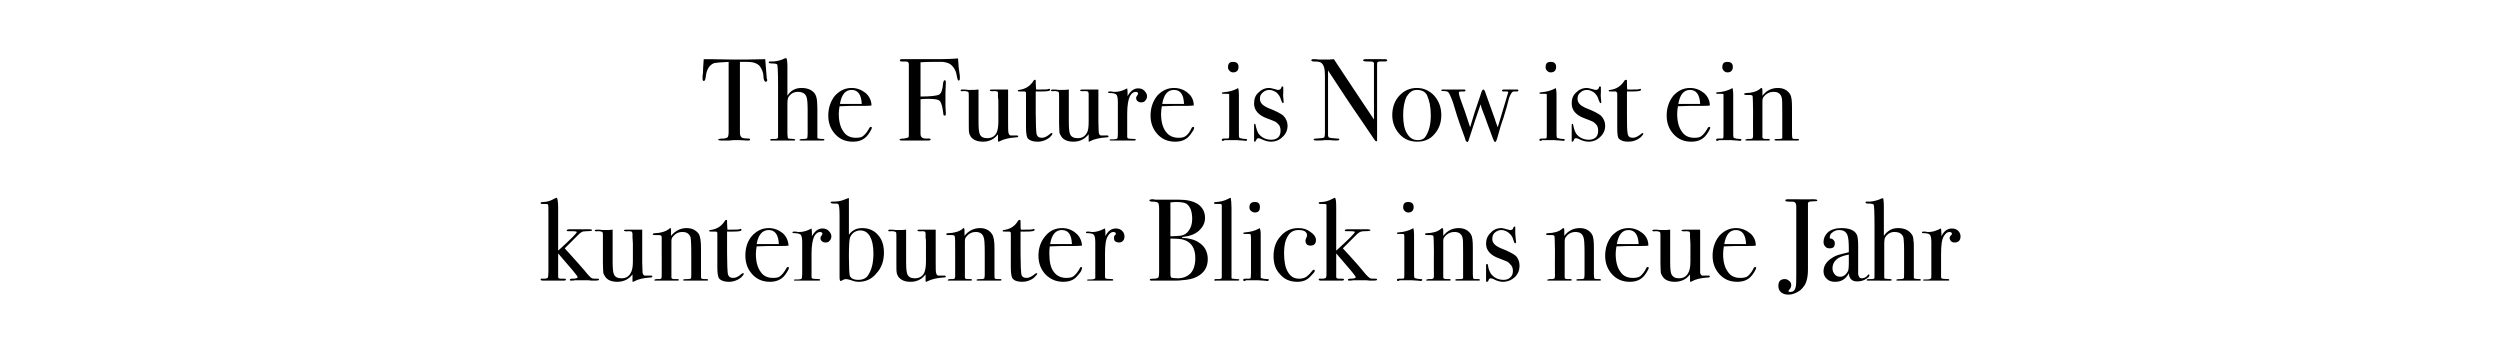 <?xml version="1.0" standalone="no"?><!DOCTYPE svg PUBLIC "-//W3C//DTD SVG 1.1//EN" "http://www.w3.org/Graphics/SVG/1.1/DTD/svg11.dtd"><svg xmlns="http://www.w3.org/2000/svg" version="1.1" width="642.3px" height="89px" viewBox="0 -8 642.3 89" style="top:-8px">  <desc>The Future is Now ist ein kunterbunter Blick ins neue Jahr</desc>  <defs/>  <g id="Polygon133845">    <path d="M 153.6 63.6 C 153.8 63.6 153.9 63.7 153.9 63.9 C 153.9 64 153.5 64.1 152.7 64.1 C 152.2 64.1 151.6 64.1 151.1 64 C 150.1 64 149.4 64 149 64 C 148.8 64 148.4 64 147.8 64 C 147.3 64.1 146.9 64.1 146.7 64.1 C 146.5 64.1 146.4 64 146.4 63.9 C 146.4 63.7 146.6 63.6 147 63.6 C 147.9 63.6 148.4 63.5 148.4 63.2 C 148.4 62.9 146.7 60.9 143.4 57.1 C 143.4 57.1 143.4 63.2 143.4 63.2 C 143.4 63.5 143.7 63.6 144.2 63.6 C 144.2 63.6 145 63.6 145 63.6 C 145.3 63.6 145.4 63.7 145.4 63.8 C 145.4 64 145.2 64.1 144.8 64.1 C 144.8 64.1 144.8 64.1 144.6 64.1 C 144.5 64.1 144.2 64.1 143.9 64.1 C 143.4 64.1 142.8 64.1 141.9 64.1 C 141.9 64.1 139.6 64.1 139.6 64.1 C 139.1 64.1 138.9 64 138.9 63.8 C 138.9 63.7 138.9 63.7 139 63.6 C 139.1 63.6 139.5 63.6 140.1 63.6 C 140.5 63.5 140.8 63.4 140.8 63.2 C 140.8 63.1 140.9 62.6 140.9 61.7 C 140.9 61.7 140.9 47 140.9 47 C 140.9 45.5 140.9 44.6 140.8 44.6 C 140.8 44.4 140.5 44.4 140 44.4 C 140 44.4 139.7 44.4 139.7 44.4 C 139.5 44.4 139.4 44.4 139.2 44.4 C 139 44.4 138.9 44.3 138.9 44.1 C 138.9 44 139.1 43.9 139.5 43.9 C 140.5 43.9 141.5 43.6 142.5 43 C 142.8 42.9 142.9 42.8 143 42.8 C 143.2 42.8 143.4 43.7 143.4 45.3 C 143.4 45.3 143.4 56.4 143.4 56.4 C 146.6 53.5 148.2 51.9 148.2 51.6 C 148.2 51.5 147.8 51.4 147 51.4 C 147 51.4 147 51.4 146.9 51.4 C 146.7 51.4 146.6 51.4 146.4 51.4 C 146.4 51.4 146.1 51.4 146.1 51.4 C 145.8 51.4 145.6 51.4 145.6 51.2 C 145.6 51 145.9 50.9 146.5 50.9 C 146.51 50.94 147.7 50.9 147.7 50.9 L 148.8 50.9 C 148.8 50.9 150.71 50.94 150.7 50.9 C 151.4 50.9 151.8 50.9 152 51 C 152.1 51 152.1 51.1 152.1 51.2 C 152.1 51.3 151.7 51.4 150.7 51.4 C 150.1 51.4 149.6 51.5 149.5 51.6 C 149.3 51.7 149 51.9 148.8 52.1 C 148.8 52.1 145.1 55.8 145.1 55.8 C 147.8 58.8 149.8 61 151 62.5 C 151.5 63 151.8 63.4 152.1 63.5 C 152.3 63.6 152.8 63.6 153.6 63.6 C 153.6 63.6 153.6 63.6 153.6 63.6 Z M 167.3 62.8 C 167.5 62.8 167.6 62.9 167.6 63.1 C 167.6 63.2 167.4 63.3 167 63.3 C 165.4 63.4 164 63.7 162.9 64.3 C 162.8 64.4 162.7 64.4 162.6 64.4 C 162.5 64.4 162.5 64.3 162.5 64.1 C 162.5 64.1 162.5 62.5 162.5 62.5 C 161.6 63.7 160.3 64.4 158.6 64.4 C 157.2 64.4 156.1 64 155.5 63.1 C 155.2 62.7 155.1 62.4 155 62.1 C 155 61.8 154.9 61 154.9 59.7 C 154.9 59.7 154.9 52.9 154.9 52.9 C 154.9 52.2 154.9 51.8 154.8 51.7 C 154.7 51.5 154.5 51.5 154 51.4 C 154 51.4 153.6 51.4 153.6 51.4 C 153.1 51.5 152.8 51.4 152.8 51.2 C 152.8 51.1 153 51 153.3 51 C 153.7 51 154.2 51 154.9 51.1 C 155.2 51.1 155.4 51.1 155.5 51.1 C 156.2 51.1 156.8 51.1 157.4 51 C 157.4 51 157.4 59.3 157.4 59.3 C 157.4 60.9 157.5 61.9 157.7 62.4 C 158 63.2 158.7 63.5 159.7 63.5 C 160.7 63.5 161.5 63.1 162 62.2 C 162.4 61.6 162.6 60.6 162.6 59.2 C 162.6 59.2 162.6 54.6 162.6 54.6 C 162.6 53.9 162.5 53.4 162.5 53 C 162.5 53 162.5 52 162.5 52 C 162.4 51.7 162.4 51.6 162.3 51.5 C 162.2 51.5 161.9 51.4 161.6 51.4 C 160.8 51.5 160.3 51.4 160.3 51.2 C 160.3 51.1 160.5 51 161 51 C 161 51 161.2 51 161.2 51 C 161.4 51 161.9 51 162.8 51 C 164 51 164.8 51 165 51 C 165 51 165 59.4 165 59.4 C 165 60.8 165.1 61.7 165.1 62.1 C 165.2 62.5 165.3 62.7 165.6 62.8 C 165.8 62.8 166.4 62.8 167.3 62.8 C 167.3 62.8 167.3 62.8 167.3 62.8 Z M 181.6 63.7 C 181.8 63.7 181.9 63.8 181.9 63.9 C 181.9 64.1 181.8 64.1 181.5 64.1 C 181.5 64.1 181.1 64.1 181.1 64.1 C 180.7 64.1 180.2 64.1 179.6 64.1 C 177.7 64.1 176.5 64.1 176.1 64.1 C 176.1 64.1 175.9 64.1 175.9 64.1 C 175.7 64.1 175.5 64.1 175.5 63.9 C 175.5 63.8 175.6 63.8 175.7 63.8 C 175.8 63.7 176.2 63.7 176.9 63.7 C 177.2 63.7 177.5 63.6 177.5 63.5 C 177.6 63.4 177.6 63.1 177.6 62.6 C 177.6 62.6 177.6 56.8 177.6 56.8 C 177.6 54.6 177.5 53.3 177.4 52.9 C 177 52 176.4 51.6 175.3 51.6 C 174.3 51.6 173.5 52 172.8 52.9 C 172.6 53.1 172.5 53.5 172.5 54 C 172.5 54 172.5 63.3 172.5 63.3 C 172.5 63.5 172.7 63.7 173.2 63.7 C 173.2 63.7 174.1 63.7 174.1 63.7 C 174.3 63.7 174.4 63.8 174.4 63.9 C 174.4 64.1 174.3 64.1 174 64.1 C 174 64.1 173.5 64.1 173.5 64.1 C 173.1 64.1 172.4 64.1 171.4 64.1 C 171.2 64.1 170.7 64.1 170 64.1 C 169.3 64.1 168.9 64.1 168.7 64.1 C 168.7 64.1 168.6 64.1 168.6 64.1 C 168.3 64.1 168.1 64.1 168.1 64 C 168.1 63.8 168.3 63.8 168.6 63.7 C 168.9 63.7 169.2 63.7 169.4 63.7 C 169.7 63.7 169.9 63.6 169.9 63.5 C 169.94 63.51 170 63.1 170 63.1 C 170 63.1 170.03 56.54 170 56.5 C 170 54.3 170 53 170 52.8 C 169.9 52.5 169.7 52.4 169.2 52.4 C 169.1 52.4 168.8 52.4 168.5 52.4 C 168.5 52.4 168.3 52.4 168.3 52.4 C 167.9 52.4 167.7 52.3 167.7 52.2 C 167.7 52 168 51.9 168.4 51.9 C 169 51.9 169.6 51.8 170.3 51.6 C 171 51.4 171.5 51.1 171.8 50.9 C 172 50.7 172.1 50.6 172.2 50.6 C 172.4 50.6 172.4 50.8 172.4 51.2 C 172.4 51.2 172.4 52.6 172.4 52.6 C 173.5 51.3 174.8 50.6 176.4 50.6 C 177.9 50.6 178.9 51.2 179.6 52.2 C 179.9 52.8 180.1 54 180.1 55.6 C 180.1 55.6 180.1 62.5 180.1 62.5 C 180.1 63.1 180.1 63.5 180.2 63.5 C 180.3 63.7 180.6 63.7 181.1 63.7 C 181.1 63.7 181.2 63.7 181.4 63.7 C 181.4 63.72 181.6 63.7 181.6 63.7 C 181.6 63.7 181.61 63.72 181.6 63.7 Z M 190.9 62.2 C 191 62.2 191.1 62.2 191.1 62.3 C 191.1 62.5 190.9 62.8 190.4 63.3 C 189.5 64 188.5 64.4 187.3 64.4 C 186.2 64.4 185.4 64.2 184.8 63.6 C 184.5 63.3 184.3 62.3 184.3 60.8 C 184.3 60.8 184.3 51.9 184.3 51.9 C 184.3 51.7 184.2 51.6 184 51.5 C 184 51.5 182.9 51.5 182.9 51.5 C 182.4 51.5 182.2 51.5 182.2 51.3 C 182.2 51.2 182.3 51.1 182.5 51.1 C 184.1 50.9 185.3 50.2 186.2 48.8 C 186.3 48.6 186.4 48.5 186.6 48.5 C 186.8 48.5 186.8 48.6 186.8 48.7 C 186.8 48.7 186.8 48.8 186.8 48.8 C 186.8 48.9 186.8 49.1 186.8 49.3 C 186.8 50.2 186.9 50.7 186.9 51 C 187.1 51 187.4 51 187.8 51 C 188.9 51 189.7 51 190 50.9 C 190.1 50.9 190.2 50.8 190.2 50.8 C 190.4 50.8 190.5 50.9 190.5 51.1 C 190.5 51.4 189.7 51.5 188.1 51.5 C 187.8 51.5 187.4 51.5 186.8 51.5 C 186.8 51.5 186.8 57.1 186.8 57.1 C 186.8 59.9 186.9 61.6 187 62.4 C 187.2 63.1 187.6 63.4 188.4 63.4 C 189.1 63.4 189.8 63 190.6 62.3 C 190.7 62.2 190.8 62.2 190.9 62.2 C 190.9 62.2 190.9 62.2 190.9 62.2 Z M 202.4 60.6 C 202.6 60.6 202.7 60.7 202.7 60.8 C 202.7 61 202.5 61.4 202.2 61.9 C 201.9 62.4 201.6 62.8 201.3 63.1 C 200.4 64 199.2 64.4 197.8 64.4 C 196 64.4 194.5 63.8 193.3 62.5 C 192.1 61.2 191.5 59.6 191.5 57.7 C 191.5 55.7 192 54 193.2 52.6 C 194.4 51.3 195.8 50.6 197.5 50.6 C 198.9 50.6 200.1 51.1 201.1 51.9 C 202 52.7 202.5 53.8 202.6 55.1 C 202 55.2 201.1 55.2 200.1 55.2 C 200.1 55.2 198 55.2 198 55.2 C 197.8 55.2 196.6 55.2 194.4 55.3 C 194.3 55.9 194.2 56.6 194.2 57.2 C 194.2 59.2 194.6 60.7 195.4 61.8 C 196.1 62.9 197.2 63.4 198.6 63.4 C 199.4 63.4 200.1 63.3 200.5 62.9 C 201 62.5 201.5 61.9 202.1 60.8 C 202.2 60.7 202.3 60.6 202.4 60.6 C 202.4 60.6 202.4 60.6 202.4 60.6 Z M 200.1 54.7 C 200 52.3 199.1 51.1 197.5 51.1 C 195.9 51.1 194.8 52.3 194.4 54.7 C 194.4 54.7 200.1 54.7 200.1 54.7 Z M 213.6 52.7 C 213.6 53.2 213.4 53.6 213.1 53.9 C 212.9 54.2 212.5 54.3 212.1 54.3 C 211.7 54.3 211.4 54.2 211.2 54 C 210.9 53.8 210.8 53.5 210.8 53.2 C 210.8 52.9 210.9 52.7 211.1 52.5 C 211.2 52.3 211.3 52.2 211.3 52.1 C 211.3 51.8 211.1 51.6 210.7 51.6 C 210.1 51.6 209.6 52 209.2 52.7 C 208.8 53.5 208.5 55 208.5 57.2 C 208.5 57.2 208.5 63.1 208.5 63.1 C 208.5 63.4 208.6 63.5 208.8 63.6 C 209 63.6 209.5 63.7 210.3 63.7 C 210.6 63.7 210.7 63.8 210.7 63.9 C 210.7 64.1 210.5 64.1 210.3 64.1 C 209.8 64.1 209.4 64.1 209 64.1 C 208.6 64.1 207.8 64.1 206.7 64.1 C 206.1 64.1 205.7 64.1 205.5 64.1 C 205.2 64.1 204.9 64.1 204.5 64.1 C 204.1 64.1 204 64.1 204 64 C 204 63.8 204.1 63.8 204.4 63.8 C 204.4 63.8 204.8 63.8 204.8 63.8 C 205.5 63.8 205.9 63.7 206 63.5 C 206 63.5 206.1 63.1 206.1 62.4 C 206.1 62.4 206.1 54.1 206.1 54.1 C 206.1 53 205.9 52.4 205.6 52.2 C 205.2 52 204.7 51.9 204 51.9 C 203.7 51.9 203.6 51.9 203.6 51.7 C 203.6 51.6 203.7 51.5 203.9 51.5 C 203.9 51.5 204.1 51.5 204.1 51.5 C 204.4 51.5 204.7 51.5 205 51.6 C 205.3 51.6 205.5 51.6 205.4 51.6 C 206.2 51.6 207 51.4 207.9 51 C 207.88 50.97 208.3 50.8 208.3 50.8 C 208.3 50.8 208.51 50.7 208.5 50.7 C 208.6 51.2 208.6 51.7 208.6 52.1 C 208.6 52.1 208.6 52.7 208.6 52.7 C 209.3 51.4 210.2 50.7 211.3 50.7 C 212 50.7 212.5 50.9 212.9 51.3 C 213.3 51.7 213.6 52.2 213.6 52.7 Z M 227.1 56.9 C 227.1 59 226.5 60.8 225.2 62.2 C 224 63.7 222.4 64.4 220.7 64.4 C 220 64.4 219.4 64.3 218.7 64 C 218 63.8 217.6 63.7 217.3 63.7 C 217.1 63.7 216.9 63.8 216.6 63.9 C 216.3 64.1 216.1 64.2 216 64.2 C 215.8 64.2 215.7 63.9 215.7 63.2 C 215.7 63.2 215.7 47.6 215.7 47.6 C 215.7 45.6 215.6 44.5 215.3 44.4 C 215.2 44.3 214.8 44.3 214.2 44.3 C 213.7 44.3 213.4 44.2 213.4 44 C 213.4 43.9 213.5 43.8 213.8 43.8 C 213.8 43.8 214.2 43.8 214.2 43.8 C 215.3 43.8 216.3 43.6 217.4 43.1 C 217.7 43 217.9 42.9 218 42.9 C 217.99 42.93 218.1 42.9 218.1 42.9 C 218.1 42.9 218.11 52.35 218.1 52.3 C 218.9 51.2 220 50.6 221.5 50.6 C 223.2 50.6 224.6 51.2 225.6 52.4 C 226.6 53.5 227.1 55 227.1 56.9 Z M 223.1 62.6 C 224 61.2 224.4 59.4 224.4 57.1 C 224.4 55.2 224.1 53.8 223.5 52.7 C 222.9 51.7 222.1 51.2 221 51.2 C 220.4 51.2 219.9 51.4 219.4 51.7 C 218.9 52.1 218.6 52.5 218.4 53 C 218.2 53.6 218.1 55.1 218.1 57.8 C 218.1 60.5 218.2 62.2 218.3 62.7 C 218.5 63.5 219.3 63.9 220.5 63.9 C 221.7 63.9 222.6 63.5 223.1 62.6 C 223.1 62.6 223.1 62.6 223.1 62.6 Z M 242.6 62.8 C 242.9 62.8 243 62.9 243 63.1 C 243 63.2 242.8 63.3 242.3 63.3 C 240.8 63.4 239.4 63.7 238.2 64.3 C 238.1 64.4 238.1 64.4 238 64.4 C 237.9 64.4 237.8 64.3 237.8 64.1 C 237.8 64.1 237.8 62.5 237.8 62.5 C 236.9 63.7 235.6 64.4 234 64.4 C 232.5 64.4 231.5 64 230.8 63.1 C 230.6 62.7 230.4 62.4 230.4 62.1 C 230.3 61.8 230.3 61 230.3 59.7 C 230.3 59.7 230.3 52.9 230.3 52.9 C 230.3 52.2 230.3 51.8 230.2 51.7 C 230.1 51.5 229.8 51.5 229.4 51.4 C 229.4 51.4 229 51.4 229 51.4 C 228.4 51.5 228.2 51.4 228.2 51.2 C 228.2 51.1 228.3 51 228.7 51 C 229 51 229.6 51 230.2 51.1 C 230.6 51.1 230.8 51.1 230.8 51.1 C 231.5 51.1 232.2 51.1 232.8 51 C 232.8 51 232.8 59.3 232.8 59.3 C 232.8 60.9 232.9 61.9 233.1 62.4 C 233.4 63.2 234.1 63.5 235 63.5 C 236.1 63.5 236.9 63.1 237.4 62.2 C 237.7 61.6 237.9 60.6 237.9 59.2 C 237.9 59.2 237.9 54.6 237.9 54.6 C 237.9 53.9 237.9 53.4 237.8 53 C 237.8 53 237.8 52 237.8 52 C 237.8 51.7 237.7 51.6 237.6 51.5 C 237.5 51.5 237.3 51.4 237 51.4 C 236.1 51.5 235.7 51.4 235.7 51.2 C 235.7 51.1 235.9 51 236.3 51 C 236.3 51 236.6 51 236.6 51 C 236.8 51 237.3 51 238.2 51 C 239.4 51 240.1 51 240.4 51 C 240.4 51 240.4 59.4 240.4 59.4 C 240.4 60.8 240.4 61.7 240.5 62.1 C 240.6 62.5 240.7 62.7 241 62.8 C 241.2 62.8 241.8 62.8 242.6 62.8 C 242.6 62.8 242.6 62.8 242.6 62.8 Z M 257 63.7 C 257.2 63.7 257.3 63.8 257.3 63.9 C 257.3 64.1 257.1 64.1 256.8 64.1 C 256.8 64.1 256.5 64.1 256.5 64.1 C 256.1 64.1 255.6 64.1 255 64.1 C 253 64.1 251.9 64.1 251.5 64.1 C 251.5 64.1 251.3 64.1 251.3 64.1 C 251 64.1 250.9 64.1 250.9 63.9 C 250.9 63.8 251 63.8 251.1 63.8 C 251.2 63.7 251.6 63.7 252.2 63.7 C 252.6 63.7 252.8 63.6 252.9 63.5 C 252.9 63.4 253 63.1 253 62.6 C 253 62.6 253 56.8 253 56.8 C 253 54.6 252.9 53.3 252.7 52.9 C 252.4 52 251.7 51.6 250.7 51.6 C 249.7 51.6 248.9 52 248.2 52.9 C 248 53.1 247.9 53.5 247.9 54 C 247.9 54 247.9 63.3 247.9 63.3 C 247.9 63.5 248.1 63.7 248.5 63.7 C 248.5 63.7 249.4 63.7 249.4 63.7 C 249.6 63.7 249.7 63.8 249.7 63.9 C 249.7 64.1 249.6 64.1 249.4 64.1 C 249.4 64.1 248.9 64.1 248.9 64.1 C 248.5 64.1 247.8 64.1 246.8 64.1 C 246.6 64.1 246.1 64.1 245.4 64.1 C 244.6 64.1 244.2 64.1 244.1 64.1 C 244.1 64.1 243.9 64.1 243.9 64.1 C 243.6 64.1 243.5 64.1 243.5 64 C 243.5 63.8 243.6 63.8 244 63.7 C 244.3 63.7 244.5 63.7 244.8 63.7 C 245.1 63.7 245.2 63.6 245.3 63.5 C 245.29 63.51 245.4 63.1 245.4 63.1 C 245.4 63.1 245.38 56.54 245.4 56.5 C 245.4 54.3 245.4 53 245.3 52.8 C 245.3 52.5 245 52.4 244.6 52.4 C 244.4 52.4 244.2 52.4 243.9 52.4 C 243.9 52.4 243.7 52.4 243.7 52.4 C 243.3 52.4 243.1 52.3 243.1 52.2 C 243.1 52 243.3 51.9 243.7 51.9 C 244.3 51.9 245 51.8 245.7 51.6 C 246.4 51.4 246.9 51.1 247.2 50.9 C 247.3 50.7 247.5 50.6 247.6 50.6 C 247.7 50.6 247.8 50.8 247.8 51.2 C 247.8 51.2 247.8 52.6 247.8 52.6 C 248.8 51.3 250.2 50.6 251.8 50.6 C 253.2 50.6 254.3 51.2 254.9 52.2 C 255.3 52.8 255.5 54 255.5 55.6 C 255.5 55.6 255.5 62.5 255.5 62.5 C 255.5 63.1 255.5 63.5 255.6 63.5 C 255.7 63.7 256 63.7 256.4 63.7 C 256.5 63.7 256.6 63.7 256.8 63.7 C 256.75 63.72 257 63.7 257 63.7 C 257 63.7 256.96 63.72 257 63.7 Z M 266.3 62.2 C 266.4 62.2 266.5 62.2 266.5 62.3 C 266.5 62.5 266.2 62.8 265.7 63.3 C 264.9 64 263.8 64.4 262.7 64.4 C 261.6 64.4 260.7 64.2 260.2 63.6 C 259.9 63.3 259.7 62.3 259.7 60.8 C 259.7 60.8 259.7 51.9 259.7 51.9 C 259.7 51.7 259.6 51.6 259.4 51.5 C 259.4 51.5 258.2 51.5 258.2 51.5 C 257.8 51.5 257.6 51.5 257.6 51.3 C 257.6 51.2 257.7 51.1 257.9 51.1 C 259.4 50.9 260.7 50.2 261.5 48.8 C 261.6 48.6 261.8 48.5 262 48.5 C 262.1 48.5 262.2 48.6 262.2 48.7 C 262.2 48.7 262.2 48.8 262.2 48.8 C 262.2 48.9 262.2 49.1 262.2 49.3 C 262.2 50.2 262.2 50.7 262.3 51 C 262.5 51 262.8 51 263.2 51 C 264.3 51 265 51 265.4 50.9 C 265.5 50.9 265.5 50.8 265.6 50.8 C 265.8 50.8 265.8 50.9 265.8 51.1 C 265.8 51.4 265 51.5 263.4 51.5 C 263.1 51.5 262.7 51.5 262.2 51.5 C 262.2 51.5 262.2 57.1 262.2 57.1 C 262.2 59.9 262.3 61.6 262.4 62.4 C 262.5 63.1 263 63.4 263.8 63.4 C 264.4 63.4 265.2 63 266 62.3 C 266.1 62.2 266.2 62.2 266.3 62.2 C 266.3 62.2 266.3 62.2 266.3 62.2 Z M 277.8 60.6 C 277.9 60.6 278 60.7 278 60.8 C 278 61 277.9 61.4 277.6 61.9 C 277.2 62.4 276.9 62.8 276.6 63.1 C 275.8 64 274.6 64.4 273.2 64.4 C 271.4 64.4 269.9 63.8 268.6 62.5 C 267.4 61.2 266.8 59.6 266.8 57.7 C 266.8 55.7 267.4 54 268.6 52.6 C 269.7 51.3 271.1 50.6 272.9 50.6 C 274.3 50.6 275.5 51.1 276.4 51.9 C 277.4 52.7 277.9 53.8 278 55.1 C 277.3 55.2 276.5 55.2 275.4 55.2 C 275.4 55.2 273.3 55.2 273.3 55.2 C 273.2 55.2 272 55.2 269.7 55.3 C 269.6 55.9 269.6 56.6 269.6 57.2 C 269.6 59.2 269.9 60.7 270.7 61.8 C 271.5 62.9 272.6 63.4 274 63.4 C 274.8 63.4 275.4 63.3 275.9 62.9 C 276.4 62.5 276.9 61.9 277.5 60.8 C 277.5 60.7 277.6 60.6 277.8 60.6 C 277.8 60.6 277.8 60.6 277.8 60.6 Z M 275.4 54.7 C 275.3 52.3 274.5 51.1 272.8 51.1 C 271.2 51.1 270.2 52.3 269.8 54.7 C 269.8 54.7 275.4 54.7 275.4 54.7 Z M 288.9 52.7 C 288.9 53.2 288.8 53.6 288.5 53.9 C 288.2 54.2 287.9 54.3 287.4 54.3 C 287.1 54.3 286.8 54.2 286.5 54 C 286.3 53.8 286.2 53.5 286.2 53.2 C 286.2 52.9 286.2 52.7 286.4 52.5 C 286.6 52.3 286.7 52.2 286.7 52.1 C 286.7 51.8 286.5 51.6 286 51.6 C 285.5 51.6 285 52 284.6 52.7 C 284.1 53.5 283.9 55 283.9 57.2 C 283.9 57.2 283.9 63.1 283.9 63.1 C 283.9 63.4 284 63.5 284.2 63.6 C 284.3 63.6 284.8 63.7 285.7 63.7 C 285.9 63.7 286 63.8 286 63.9 C 286 64.1 285.9 64.1 285.6 64.1 C 285.2 64.1 284.8 64.1 284.4 64.1 C 284 64.1 283.2 64.1 282.1 64.1 C 281.5 64.1 281.1 64.1 280.8 64.1 C 280.6 64.1 280.2 64.1 279.8 64.1 C 279.5 64.1 279.3 64.1 279.3 64 C 279.3 63.8 279.5 63.8 279.7 63.8 C 279.7 63.8 280.2 63.8 280.2 63.8 C 280.8 63.8 281.2 63.7 281.4 63.5 C 281.4 63.5 281.4 63.1 281.4 62.4 C 281.4 62.4 281.4 54.1 281.4 54.1 C 281.4 53 281.2 52.4 280.9 52.2 C 280.6 52 280.1 51.9 279.3 51.9 C 279.1 51.9 279 51.9 279 51.7 C 279 51.6 279.1 51.5 279.3 51.5 C 279.3 51.5 279.5 51.5 279.5 51.5 C 279.8 51.5 280.1 51.5 280.4 51.6 C 280.7 51.6 280.8 51.6 280.8 51.6 C 281.5 51.6 282.3 51.4 283.2 51 C 283.24 50.97 283.6 50.8 283.6 50.8 C 283.6 50.8 283.87 50.7 283.9 50.7 C 284 51.2 284 51.7 284 52.1 C 284 52.1 284 52.7 284 52.7 C 284.6 51.4 285.5 50.7 286.7 50.7 C 287.3 50.7 287.9 50.9 288.3 51.3 C 288.7 51.7 288.9 52.2 288.9 52.7 Z M 308 54.3 C 309.5 55.2 310.3 56.7 310.3 58.6 C 310.3 60.7 309.3 62.2 307.5 63.1 C 306.6 63.6 305.3 63.9 303.6 64 C 303.2 64.1 301.8 64.1 299.5 64.1 C 299.5 64.1 295.9 64.1 295.9 64.1 C 295.5 64.1 295.4 64 295.4 63.8 C 295.4 63.7 295.7 63.6 296.3 63.6 C 297 63.6 297.4 63.5 297.6 63.3 C 297.7 63.2 297.8 62.7 297.8 62 C 297.8 62 297.8 45.7 297.8 45.7 C 297.8 44.9 297.7 44.4 297.6 44.2 C 297.5 44 297 43.8 296.1 43.8 C 295.6 43.8 295.3 43.7 295.3 43.5 C 295.3 43.3 295.6 43.2 296.1 43.2 C 296.1 43.2 296.2 43.2 296.4 43.2 C 296.6 43.3 296.8 43.3 297 43.3 C 297 43.3 302.9 43.3 302.9 43.3 C 305 43.3 306.6 43.7 307.7 44.4 C 308.9 45.2 309.6 46.4 309.6 48 C 309.6 49.3 309 50.4 308 51.3 C 307 52.2 305.6 52.7 303.7 52.9 C 303.7 52.9 303.7 53.1 303.7 53.1 C 305.6 53.2 307 53.6 308 54.3 C 308 54.3 308 54.3 308 54.3 Z M 306.3 48.3 C 306.3 46.3 305.8 45.1 304.9 44.4 C 304.5 44.1 303.6 43.9 302.3 43.9 C 302 43.9 301.5 43.9 300.7 44 C 300.73 44.01 300.7 52.7 300.7 52.7 L 301 52.7 C 301 52.7 302.65 52.65 302.7 52.6 C 303.8 52.6 304.7 52.2 305.3 51.4 C 305.9 50.7 306.3 49.6 306.3 48.3 Z M 307.1 58.3 C 307.1 55.8 306.1 54.2 304.1 53.6 C 303.5 53.4 302.4 53.3 300.7 53.3 C 300.7 53.3 300.7 62.3 300.7 62.3 C 300.7 62.9 300.8 63.2 300.9 63.3 C 301.1 63.4 301.7 63.5 302.6 63.5 C 304 63.5 305.1 63 305.9 62.2 C 306.7 61.3 307.1 60 307.1 58.3 Z M 317.7 63.7 C 318.2 63.7 318.4 63.7 318.4 63.9 C 318.4 64 318.3 64.1 318 64.1 C 318 64.1 317.7 64.1 317.7 64.1 C 317.6 64.1 317.1 64.1 316.1 64.1 C 316.1 64.1 315.2 64.1 315.2 64.1 C 315 64.1 314.2 64.1 312.8 64.1 C 312.6 64.1 312.5 64.1 312.4 64.1 C 312.1 64.2 312 64.1 312 63.9 C 312 63.8 312.1 63.7 312.3 63.7 C 312.3 63.7 313.1 63.7 313.1 63.7 C 313.6 63.7 313.9 63.6 313.9 63.3 C 313.9 63.2 313.9 62.4 313.9 61 C 313.9 61 313.9 45.7 313.9 45.7 C 313.9 45.1 313.9 44.7 313.9 44.6 C 313.8 44.5 313.7 44.4 313.4 44.4 C 313.39 44.4 313.2 44.4 313.2 44.4 C 313.2 44.4 312.31 44.4 312.3 44.4 C 312 44.4 311.9 44.3 311.9 44.1 C 311.9 44 312.1 43.9 312.6 43.9 C 313.6 43.8 314.5 43.6 315.3 43.2 C 315.31 43.23 315.9 42.9 315.9 42.9 C 315.9 42.9 316.18 42.84 316.2 42.8 C 316.3 43.4 316.4 44.3 316.4 45.5 C 316.39 45.48 316.4 47.6 316.4 47.6 C 316.4 47.6 316.39 62.31 316.4 62.3 C 316.4 62.9 316.4 63.3 316.4 63.4 C 316.4 63.5 316.5 63.6 316.6 63.6 C 316.7 63.6 317 63.6 317.7 63.7 C 317.7 63.7 317.7 63.7 317.7 63.7 Z M 322.4 43.9 C 323.3 43.9 323.7 44.3 323.7 45.2 C 323.7 46.1 323.3 46.6 322.4 46.6 C 322 46.6 321.7 46.4 321.4 46.2 C 321.1 45.9 321 45.6 321 45.3 C 321 44.3 321.5 43.9 322.4 43.9 C 322.4 43.9 322.4 43.9 322.4 43.9 Z M 325.5 63.7 C 325.8 63.7 326 63.7 326 63.9 C 326 64.1 325.8 64.2 325.5 64.2 C 325.5 64.2 325.2 64.1 324.7 64.1 C 324.1 64.1 323.6 64 323.2 64 C 323.2 64 320.1 64 320.1 64 C 320 64.1 319.9 64.2 319.8 64.2 C 319.5 64.2 319.4 64.1 319.4 63.9 C 319.4 63.7 319.6 63.6 320 63.6 C 320.8 63.6 321.2 63.6 321.3 63.5 C 321.3 63.4 321.4 63 321.4 62.2 C 321.4 62.2 321.4 53.1 321.4 53.1 C 321.4 52.6 321.3 52.3 321.3 52.2 C 321.3 52.2 321.1 52.1 320.9 52.1 C 320.9 52.1 320.1 52.1 320.1 52.1 C 320 52.1 319.9 52.1 319.8 52.1 C 319.5 52.1 319.4 52 319.4 51.9 C 319.4 51.8 319.6 51.7 319.9 51.7 C 321.2 51.6 322.4 51.3 323.3 50.8 C 323.3 50.8 323.6 50.6 323.6 50.6 C 323.8 50.9 323.9 51.4 323.9 52.2 C 323.9 52.2 323.9 52.3 323.9 52.5 C 323.9 52.8 323.9 53.2 323.9 53.7 C 323.9 53.7 323.9 61.9 323.9 61.9 C 323.9 62.7 323.9 63.1 323.9 63.3 C 323.9 63.4 324 63.5 324.2 63.5 C 324.5 63.6 325 63.7 325.5 63.7 C 325.5 63.7 325.5 63.7 325.5 63.7 Z M 338.1 53.7 C 338.1 54.6 337.6 55.1 336.7 55.1 C 335.9 55.1 335.4 54.7 335.4 53.8 C 335.4 53.6 335.5 53.3 335.7 52.9 C 335.8 52.7 335.8 52.6 335.8 52.4 C 335.8 52 335.6 51.7 335.2 51.4 C 334.8 51.2 334.3 51.1 333.6 51.1 C 332.4 51.1 331.5 51.6 330.9 52.6 C 330.2 53.7 329.9 55.1 329.9 57 C 329.9 59.1 330.2 60.8 330.9 61.9 C 331.6 63.1 332.5 63.6 333.8 63.6 C 334.6 63.6 335.4 63.4 336 62.8 C 336.3 62.6 336.7 62.1 337.2 61.5 C 337.3 61.4 337.4 61.3 337.5 61.3 C 337.7 61.3 337.8 61.4 337.8 61.6 C 337.8 61.8 337.4 62.3 336.7 63 C 335.8 64 334.7 64.4 333.3 64.4 C 331.5 64.4 330 63.8 328.9 62.5 C 327.7 61.3 327.2 59.7 327.2 57.8 C 327.2 55.7 327.8 54 329 52.7 C 330.2 51.3 331.7 50.6 333.6 50.6 C 334.8 50.6 335.8 50.9 336.7 51.6 C 337.6 52.2 338.1 52.9 338.1 53.7 Z M 353.5 63.6 C 353.7 63.6 353.8 63.7 353.8 63.9 C 353.8 64 353.4 64.1 352.7 64.1 C 352.1 64.1 351.5 64.1 351 64 C 350 64 349.3 64 348.9 64 C 348.7 64 348.3 64 347.8 64 C 347.2 64.1 346.8 64.1 346.6 64.1 C 346.4 64.1 346.3 64 346.3 63.9 C 346.3 63.7 346.5 63.6 346.9 63.6 C 347.8 63.6 348.3 63.5 348.3 63.2 C 348.3 62.9 346.6 60.9 343.3 57.1 C 343.3 57.1 343.3 63.2 343.3 63.2 C 343.3 63.5 343.6 63.6 344.1 63.6 C 344.1 63.6 344.9 63.6 344.9 63.6 C 345.2 63.6 345.3 63.7 345.3 63.8 C 345.3 64 345.1 64.1 344.7 64.1 C 344.7 64.1 344.7 64.1 344.5 64.1 C 344.4 64.1 344.2 64.1 343.8 64.1 C 343.3 64.1 342.7 64.1 341.9 64.1 C 341.9 64.1 339.5 64.1 339.5 64.1 C 339 64.1 338.8 64 338.8 63.8 C 338.8 63.7 338.8 63.7 338.9 63.6 C 339 63.6 339.4 63.6 340 63.6 C 340.5 63.5 340.7 63.4 340.7 63.2 C 340.8 63.1 340.8 62.6 340.8 61.7 C 340.8 61.7 340.8 47 340.8 47 C 340.8 45.5 340.8 44.6 340.8 44.6 C 340.7 44.4 340.4 44.4 339.9 44.4 C 339.9 44.4 339.6 44.4 339.6 44.4 C 339.4 44.4 339.3 44.4 339.1 44.4 C 338.9 44.4 338.8 44.3 338.8 44.1 C 338.8 44 339 43.9 339.5 43.9 C 340.4 43.9 341.4 43.6 342.5 43 C 342.7 42.9 342.9 42.8 342.9 42.8 C 343.2 42.8 343.3 43.7 343.3 45.3 C 343.3 45.3 343.3 56.4 343.3 56.4 C 346.5 53.5 348.1 51.9 348.1 51.6 C 348.1 51.5 347.7 51.4 347 51.4 C 346.9 51.4 346.9 51.4 346.8 51.4 C 346.7 51.4 346.5 51.4 346.3 51.4 C 346.3 51.4 346 51.4 346 51.4 C 345.7 51.4 345.5 51.4 345.5 51.2 C 345.5 51 345.8 50.9 346.4 50.9 C 346.42 50.94 347.7 50.9 347.7 50.9 L 348.8 50.9 C 348.8 50.9 350.62 50.94 350.6 50.9 C 351.3 50.9 351.8 50.9 351.9 51 C 352 51 352.1 51.1 352.1 51.2 C 352.1 51.3 351.6 51.4 350.7 51.4 C 350 51.4 349.6 51.5 349.4 51.6 C 349.2 51.7 349 51.9 348.7 52.1 C 348.7 52.1 345 55.8 345 55.8 C 347.8 58.8 349.7 61 350.9 62.5 C 351.4 63 351.8 63.4 352 63.5 C 352.3 63.6 352.7 63.6 353.5 63.6 C 353.5 63.6 353.5 63.6 353.5 63.6 Z M 361.8 43.9 C 362.7 43.9 363.2 44.3 363.2 45.2 C 363.2 46.1 362.7 46.6 361.8 46.6 C 361.4 46.6 361.1 46.4 360.9 46.2 C 360.6 45.9 360.5 45.6 360.5 45.3 C 360.5 44.3 360.9 43.9 361.8 43.9 C 361.8 43.9 361.8 43.9 361.8 43.9 Z M 365 63.7 C 365.3 63.7 365.4 63.7 365.4 63.9 C 365.4 64.1 365.2 64.2 364.9 64.2 C 364.9 64.2 364.7 64.1 364.2 64.1 C 363.6 64.1 363.1 64 362.7 64 C 362.7 64 359.6 64 359.6 64 C 359.5 64.1 359.3 64.2 359.2 64.2 C 359 64.2 358.9 64.1 358.9 63.9 C 358.9 63.7 359.1 63.6 359.5 63.6 C 360.2 63.6 360.6 63.6 360.7 63.5 C 360.8 63.4 360.8 63 360.8 62.2 C 360.8 62.2 360.8 53.1 360.8 53.1 C 360.8 52.6 360.8 52.3 360.7 52.2 C 360.7 52.2 360.6 52.1 360.4 52.1 C 360.4 52.1 359.5 52.1 359.5 52.1 C 359.4 52.1 359.3 52.1 359.2 52.1 C 359 52.1 358.9 52 358.9 51.9 C 358.9 51.8 359 51.7 359.4 51.7 C 360.7 51.6 361.8 51.3 362.8 50.8 C 362.8 50.8 363.1 50.6 363.1 50.6 C 363.2 50.9 363.3 51.4 363.3 52.2 C 363.3 52.2 363.3 52.3 363.3 52.5 C 363.3 52.8 363.3 53.2 363.3 53.7 C 363.3 53.7 363.3 61.9 363.3 61.9 C 363.3 62.7 363.3 63.1 363.4 63.3 C 363.4 63.4 363.5 63.5 363.7 63.5 C 364 63.6 364.4 63.7 365 63.7 C 365 63.7 365 63.7 365 63.7 Z M 379.9 63.7 C 380.1 63.7 380.2 63.8 380.2 63.9 C 380.2 64.1 380.1 64.1 379.8 64.1 C 379.8 64.1 379.4 64.1 379.4 64.1 C 379.1 64.1 378.6 64.1 378 64.1 C 376 64.1 374.8 64.1 374.5 64.1 C 374.5 64.1 374.3 64.1 374.3 64.1 C 374 64.1 373.9 64.1 373.9 63.9 C 373.9 63.8 373.9 63.8 374 63.8 C 374.1 63.7 374.5 63.7 375.2 63.7 C 375.6 63.7 375.8 63.6 375.9 63.5 C 375.9 63.4 375.9 63.1 375.9 62.6 C 375.9 62.6 375.9 56.8 375.9 56.8 C 375.9 54.6 375.9 53.3 375.7 52.9 C 375.4 52 374.7 51.6 373.7 51.6 C 372.7 51.6 371.8 52 371.1 52.9 C 370.9 53.1 370.8 53.5 370.8 54 C 370.8 54 370.8 63.3 370.8 63.3 C 370.8 63.5 371.1 63.7 371.5 63.7 C 371.5 63.7 372.4 63.7 372.4 63.7 C 372.6 63.7 372.7 63.8 372.7 63.9 C 372.7 64.1 372.6 64.1 372.3 64.1 C 372.3 64.1 371.9 64.1 371.9 64.1 C 371.4 64.1 370.7 64.1 369.8 64.1 C 369.5 64.1 369.1 64.1 368.3 64.1 C 367.6 64.1 367.2 64.1 367.1 64.1 C 367.1 64.1 366.9 64.1 366.9 64.1 C 366.6 64.1 366.4 64.1 366.4 64 C 366.4 63.8 366.6 63.8 367 63.7 C 367.2 63.7 367.5 63.7 367.7 63.7 C 368 63.7 368.2 63.6 368.3 63.5 C 368.26 63.51 368.4 63.1 368.4 63.1 C 368.4 63.1 368.35 56.54 368.4 56.5 C 368.4 54.3 368.3 53 368.3 52.8 C 368.3 52.5 368 52.4 367.5 52.4 C 367.4 52.4 367.2 52.4 366.8 52.4 C 366.8 52.4 366.7 52.4 366.7 52.4 C 366.3 52.4 366.1 52.3 366.1 52.2 C 366.1 52 366.3 51.9 366.7 51.9 C 367.3 51.9 368 51.8 368.7 51.6 C 369.4 51.4 369.8 51.1 370.1 50.9 C 370.3 50.7 370.4 50.6 370.5 50.6 C 370.7 50.6 370.8 50.8 370.8 51.2 C 370.8 51.2 370.8 52.6 370.8 52.6 C 371.8 51.3 373.1 50.6 374.8 50.6 C 376.2 50.6 377.3 51.2 377.9 52.2 C 378.3 52.8 378.4 54 378.4 55.6 C 378.4 55.6 378.4 62.5 378.4 62.5 C 378.4 63.1 378.5 63.5 378.5 63.5 C 378.6 63.7 378.9 63.7 379.4 63.7 C 379.5 63.7 379.6 63.7 379.7 63.7 C 379.72 63.72 379.9 63.7 379.9 63.7 C 379.9 63.7 379.93 63.72 379.9 63.7 Z M 389.4 57.7 C 390.1 58.4 390.4 59.3 390.4 60.3 C 390.4 61.4 390 62.4 389.2 63.2 C 388.3 64 387.3 64.4 386.1 64.4 C 385.5 64.4 384.6 64.2 383.7 63.7 C 383.4 63.6 383.2 63.5 383 63.5 C 382.7 63.5 382.5 63.7 382.4 64.1 C 382.3 64.3 382.2 64.4 382 64.4 C 381.9 64.4 381.8 64.4 381.8 64.2 C 381.8 64.1 381.8 64 381.8 63.8 C 381.8 63.4 381.8 62.8 381.8 62.1 C 381.8 62 381.8 61.8 381.8 61.3 C 381.8 60.9 381.8 60.6 381.8 60.5 C 381.8 60.5 381.8 60.2 381.8 60.2 C 381.8 60 381.9 59.8 382 59.8 C 382.2 59.8 382.3 60 382.3 60.2 C 382.4 61.1 382.7 61.8 383.1 62.4 C 383.9 63.4 385 63.9 386.3 63.9 C 387 63.9 387.6 63.7 388 63.3 C 388.5 62.9 388.7 62.3 388.7 61.6 C 388.7 60.8 388.4 60.2 387.9 59.8 C 387.7 59.5 387.4 59.3 387.2 59.2 C 386.9 59.1 386.3 58.8 385.2 58.4 C 382.9 57.6 381.8 56.3 381.8 54.6 C 381.8 53.5 382.2 52.5 383 51.8 C 383.7 51 384.6 50.6 385.8 50.6 C 386.1 50.6 386.7 50.8 387.5 51 C 387.7 51.1 387.9 51.1 388.1 51.1 C 388.5 51.1 388.7 50.9 388.8 50.5 C 388.9 50.3 389 50.2 389.1 50.2 C 389.3 50.2 389.3 50.3 389.3 50.4 C 389.3 50.4 389.3 50.5 389.3 50.6 C 389.3 50.6 389.3 51.9 389.3 51.9 C 389.3 52.3 389.4 53.1 389.5 54.2 C 389.5 54.2 389.5 54.2 389.5 54.2 C 389.5 54.4 389.4 54.5 389.2 54.5 C 389.1 54.5 389 54.2 388.8 53.6 C 388.6 52.8 388.2 52.3 387.6 51.8 C 387.1 51.4 386.4 51.1 385.7 51.1 C 385 51.1 384.5 51.4 384 51.8 C 383.6 52.2 383.4 52.7 383.4 53.4 C 383.4 54.4 384.1 55.1 385.4 55.7 C 387.5 56.5 388.8 57.2 389.4 57.7 C 389.4 57.7 389.4 57.7 389.4 57.7 Z M 411 63.7 C 411.2 63.7 411.3 63.8 411.3 63.9 C 411.3 64.1 411.2 64.1 410.9 64.1 C 410.9 64.1 410.5 64.1 410.5 64.1 C 410.2 64.1 409.7 64.1 409.1 64.1 C 407.1 64.1 405.9 64.1 405.6 64.1 C 405.6 64.1 405.4 64.1 405.4 64.1 C 405.1 64.1 405 64.1 405 63.9 C 405 63.8 405 63.8 405.1 63.8 C 405.3 63.7 405.6 63.7 406.3 63.7 C 406.7 63.7 406.9 63.6 407 63.5 C 407 63.4 407.1 63.1 407.1 62.6 C 407.1 62.6 407.1 56.8 407.1 56.8 C 407.1 54.6 407 53.3 406.8 52.9 C 406.5 52 405.8 51.6 404.8 51.6 C 403.8 51.6 402.9 52 402.3 52.9 C 402.1 53.1 402 53.5 402 54 C 402 54 402 63.3 402 63.3 C 402 63.5 402.2 63.7 402.6 63.7 C 402.6 63.7 403.5 63.7 403.5 63.7 C 403.7 63.7 403.8 63.8 403.8 63.9 C 403.8 64.1 403.7 64.1 403.5 64.1 C 403.5 64.1 403 64.1 403 64.1 C 402.5 64.1 401.8 64.1 400.9 64.1 C 400.7 64.1 400.2 64.1 399.4 64.1 C 398.7 64.1 398.3 64.1 398.2 64.1 C 398.2 64.1 398 64.1 398 64.1 C 397.7 64.1 397.5 64.1 397.5 64 C 397.5 63.8 397.7 63.8 398.1 63.7 C 398.3 63.7 398.6 63.7 398.8 63.7 C 399.1 63.7 399.3 63.6 399.4 63.5 C 399.37 63.51 399.5 63.1 399.5 63.1 C 399.5 63.1 399.46 56.54 399.5 56.5 C 399.5 54.3 399.4 53 399.4 52.8 C 399.4 52.5 399.1 52.4 398.7 52.4 C 398.5 52.4 398.3 52.4 397.9 52.4 C 397.9 52.4 397.8 52.4 397.8 52.4 C 397.4 52.4 397.2 52.3 397.2 52.2 C 397.2 52 397.4 51.9 397.8 51.9 C 398.4 51.9 399.1 51.8 399.8 51.6 C 400.5 51.4 401 51.1 401.2 50.9 C 401.4 50.7 401.6 50.6 401.7 50.6 C 401.8 50.6 401.9 50.8 401.9 51.2 C 401.9 51.2 401.9 52.6 401.9 52.6 C 402.9 51.3 404.2 50.6 405.9 50.6 C 407.3 50.6 408.4 51.2 409 52.2 C 409.4 52.8 409.5 54 409.5 55.6 C 409.5 55.6 409.5 62.5 409.5 62.5 C 409.5 63.1 409.6 63.5 409.6 63.5 C 409.8 63.7 410 63.7 410.5 63.7 C 410.6 63.7 410.7 63.7 410.8 63.7 C 410.83 63.72 411 63.7 411 63.7 C 411 63.7 411.04 63.72 411 63.7 Z M 423.3 60.6 C 423.5 60.6 423.6 60.7 423.6 60.8 C 423.6 61 423.4 61.4 423.1 61.9 C 422.8 62.4 422.5 62.8 422.2 63.1 C 421.3 64 420.2 64.4 418.7 64.4 C 416.9 64.4 415.4 63.8 414.2 62.5 C 413 61.2 412.4 59.6 412.4 57.7 C 412.4 55.7 413 54 414.1 52.6 C 415.3 51.3 416.7 50.6 418.4 50.6 C 419.8 50.6 421 51.1 422 51.9 C 423 52.7 423.5 53.8 423.5 55.1 C 422.9 55.2 422 55.2 421 55.2 C 421 55.2 418.9 55.2 418.9 55.2 C 418.7 55.2 417.5 55.2 415.3 55.3 C 415.2 55.9 415.1 56.6 415.1 57.2 C 415.1 59.2 415.5 60.7 416.3 61.8 C 417 62.9 418.1 63.4 419.5 63.4 C 420.3 63.4 421 63.3 421.5 62.9 C 421.9 62.5 422.5 61.9 423 60.8 C 423.1 60.7 423.2 60.6 423.3 60.6 C 423.3 60.6 423.3 60.6 423.3 60.6 Z M 421 54.7 C 420.9 52.3 420 51.1 418.4 51.1 C 416.8 51.1 415.8 52.3 415.4 54.7 C 415.4 54.7 421 54.7 421 54.7 Z M 439 62.8 C 439.2 62.8 439.3 62.9 439.3 63.1 C 439.3 63.2 439.1 63.3 438.7 63.3 C 437.1 63.4 435.7 63.7 434.6 64.3 C 434.5 64.4 434.4 64.4 434.4 64.4 C 434.2 64.4 434.2 64.3 434.2 64.1 C 434.2 64.1 434.2 62.5 434.2 62.5 C 433.3 63.7 432 64.4 430.3 64.4 C 428.9 64.4 427.8 64 427.2 63.1 C 426.9 62.7 426.8 62.4 426.7 62.1 C 426.7 61.8 426.6 61 426.6 59.7 C 426.6 59.7 426.6 52.9 426.6 52.9 C 426.6 52.2 426.6 51.8 426.5 51.7 C 426.4 51.5 426.2 51.5 425.7 51.4 C 425.7 51.4 425.3 51.4 425.3 51.4 C 424.8 51.5 424.5 51.4 424.5 51.2 C 424.5 51.1 424.7 51 425 51 C 425.4 51 425.9 51 426.6 51.1 C 426.9 51.1 427.1 51.1 427.2 51.1 C 427.9 51.1 428.5 51.1 429.1 51 C 429.1 51 429.1 59.3 429.1 59.3 C 429.1 60.9 429.2 61.9 429.4 62.4 C 429.8 63.2 430.4 63.5 431.4 63.5 C 432.4 63.5 433.2 63.1 433.7 62.2 C 434.1 61.6 434.3 60.6 434.3 59.2 C 434.3 59.2 434.3 54.6 434.3 54.6 C 434.3 53.9 434.2 53.4 434.2 53 C 434.2 53 434.2 52 434.2 52 C 434.2 51.7 434.1 51.6 434 51.5 C 433.9 51.5 433.6 51.4 433.3 51.4 C 432.5 51.5 432 51.4 432 51.2 C 432 51.1 432.3 51 432.7 51 C 432.7 51 432.9 51 432.9 51 C 433.1 51 433.6 51 434.5 51 C 435.7 51 436.5 51 436.8 51 C 436.8 51 436.8 59.4 436.8 59.4 C 436.8 60.8 436.8 61.7 436.8 62.1 C 436.9 62.5 437.1 62.7 437.3 62.8 C 437.5 62.8 438.1 62.8 439 62.8 C 439 62.8 439 62.8 439 62.8 Z M 450.9 60.6 C 451.1 60.6 451.2 60.7 451.2 60.8 C 451.2 61 451 61.4 450.7 61.9 C 450.4 62.4 450.1 62.8 449.8 63.1 C 448.9 64 447.8 64.4 446.3 64.4 C 444.5 64.4 443 63.8 441.8 62.5 C 440.6 61.2 440 59.6 440 57.7 C 440 55.7 440.6 54 441.7 52.6 C 442.9 51.3 444.3 50.6 446 50.6 C 447.4 50.6 448.6 51.1 449.6 51.9 C 450.6 52.7 451.1 53.8 451.1 55.1 C 450.5 55.2 449.6 55.2 448.6 55.2 C 448.6 55.2 446.5 55.2 446.5 55.2 C 446.3 55.2 445.1 55.2 442.9 55.3 C 442.8 55.9 442.7 56.6 442.7 57.2 C 442.7 59.2 443.1 60.7 443.9 61.8 C 444.6 62.9 445.7 63.4 447.1 63.4 C 447.9 63.4 448.6 63.3 449.1 62.9 C 449.5 62.5 450.1 61.9 450.6 60.8 C 450.7 60.7 450.8 60.6 450.9 60.6 C 450.9 60.6 450.9 60.6 450.9 60.6 Z M 448.6 54.7 C 448.5 52.3 447.6 51.1 446 51.1 C 444.4 51.1 443.4 52.3 443 54.7 C 443 54.7 448.6 54.7 448.6 54.7 Z M 465.9 43.2 C 466.6 43.2 466.9 43.3 466.9 43.5 C 466.9 43.7 466.7 43.7 466.3 43.7 C 465.5 43.7 465 43.8 464.9 43.8 C 464.7 43.9 464.6 44 464.5 44.1 C 464.5 44.2 464.5 44.6 464.5 45.2 C 464.5 45.24 464.5 54.9 464.5 54.9 C 464.5 54.9 464.5 57.68 464.5 57.7 C 464.5 59.1 464.5 60.2 464.5 61.1 C 464.5 62.3 464.4 63.2 464.2 63.9 C 464 64.9 463.4 65.8 462.5 66.6 C 461.5 67.3 460.5 67.7 459.5 67.7 C 458.7 67.7 458.1 67.5 457.6 67.1 C 457.1 66.7 456.9 66.1 456.9 65.5 C 456.9 64.3 457.4 63.7 458.6 63.7 C 459 63.7 459.4 63.9 459.7 64.2 C 460 64.4 460.2 64.8 460.2 65.2 C 460.2 65.6 460.1 66 459.8 66.3 C 459.6 66.5 459.5 66.7 459.5 66.8 C 459.5 67 459.7 67 460 67 C 460.6 67 461.1 66.7 461.3 65.9 C 461.5 65.5 461.5 64.2 461.5 62.2 C 461.5 62.2 461.5 45.1 461.5 45.1 C 461.5 44.4 461.3 44 461 43.9 C 460.8 43.8 460.3 43.8 459.5 43.8 C 459.2 43.8 458.9 43.7 458.8 43.7 C 458.8 43.7 458.7 43.6 458.7 43.5 C 458.7 43.3 458.9 43.2 459.2 43.2 C 459.3 43.2 459.5 43.2 460 43.2 C 460.6 43.2 461.1 43.2 461.5 43.2 C 461.53 43.23 465.9 43.2 465.9 43.2 C 465.9 43.2 465.94 43.23 465.9 43.2 Z M 480.1 62.5 C 480.2 62.5 480.3 62.6 480.3 62.7 C 480.3 63.1 479.9 63.4 479.2 63.8 C 478.5 64.2 477.8 64.3 477.1 64.3 C 475.8 64.3 475.1 63.6 475 62.2 C 474.2 63.7 473.1 64.4 471.5 64.4 C 470.6 64.4 469.9 64.2 469.4 63.7 C 468.8 63.2 468.5 62.5 468.5 61.7 C 468.5 60.1 469.5 58.8 471.5 57.8 C 472.1 57.5 473.3 57.2 475 56.8 C 475 56.8 475 56.1 475 56.1 C 475 54.3 474.9 53.2 474.7 52.6 C 474.4 51.6 473.7 51.1 472.5 51.1 C 471.8 51.1 471.3 51.3 470.8 51.7 C 470.3 52 470.1 52.5 470.1 53.1 C 470.1 53.3 470.2 53.3 470.4 53.3 C 470.7 53.3 470.9 53.5 471.1 53.7 C 471.3 53.9 471.4 54.2 471.4 54.5 C 471.4 55.4 471 55.8 470.1 55.8 C 469.6 55.8 469.3 55.7 469 55.4 C 468.7 55.1 468.5 54.7 468.5 54.2 C 468.5 53.2 468.9 52.4 469.6 51.7 C 470.4 51 471.6 50.6 473.1 50.6 C 475.2 50.6 476.6 51.2 477.1 52.4 C 477.3 52.9 477.4 53.8 477.4 55.2 C 477.4 55.2 477.4 60.8 477.4 60.8 C 477.4 61.7 477.4 62.2 477.4 62.4 C 477.5 63.1 477.8 63.5 478.3 63.5 C 478.8 63.5 479.3 63.3 479.7 62.9 C 479.8 62.7 480 62.5 480.1 62.5 C 480.1 62.5 480.1 62.5 480.1 62.5 Z M 474.8 61.6 C 474.9 61.4 475 60.7 475 59.5 C 475 59.5 475 57.4 475 57.4 C 473.5 57.7 472.4 58.1 471.8 58.7 C 471.2 59.2 470.8 60 470.8 60.9 C 470.8 61.5 471 62.1 471.4 62.5 C 471.7 62.9 472.2 63.1 472.8 63.1 C 473.6 63.1 474.3 62.6 474.8 61.6 C 474.8 61.6 474.8 61.6 474.8 61.6 Z M 493.3 63.7 C 493.4 63.7 493.5 63.8 493.5 63.9 C 493.5 64.1 493.4 64.1 493 64.1 C 492.9 64.1 492.7 64.1 492.6 64.1 C 491.9 64.1 490.3 64.1 487.9 64.1 C 487.9 64.1 487.6 64.1 487.6 64.1 C 487.3 64.1 487.2 64.1 487.2 63.9 C 487.2 63.8 487.6 63.7 488.3 63.7 C 488.8 63.7 489 63.6 489.1 63.5 C 489.2 63.4 489.2 63 489.2 62.4 C 489.2 62.4 489.2 56.3 489.2 56.3 C 489.2 54.5 489.1 53.4 489 52.9 C 488.6 52 487.9 51.6 486.7 51.6 C 485.8 51.6 485 52 484.4 52.9 C 484.2 53.1 484.1 53.8 484.1 54.7 C 484.1 54.7 484.1 62.3 484.1 62.3 C 484.1 62.9 484.1 63.2 484.1 63.3 C 484.1 63.5 484.2 63.6 484.4 63.6 C 484.5 63.6 484.9 63.7 485.6 63.7 C 485.9 63.7 486 63.8 486 63.9 C 486 64.1 485.9 64.1 485.7 64.1 C 485.71 64.14 485.4 64.1 485.4 64.1 C 485.4 64.1 483.04 64.14 483 64.1 C 481.4 64.1 480.5 64.1 480.3 64.1 C 480.3 64.1 480 64.1 480 64.1 C 479.8 64.1 479.6 64.1 479.6 64 C 479.6 63.8 479.8 63.7 480 63.7 C 479.98 63.75 480.4 63.7 480.4 63.7 C 480.4 63.7 480.88 63.72 480.9 63.7 C 481.3 63.7 481.6 63.6 481.6 63.3 C 481.6 63.3 481.6 49.8 481.6 49.8 C 481.6 46.6 481.5 44.9 481.4 44.6 C 481.3 44.4 480.8 44.3 480 44.3 C 479.5 44.3 479.3 44.2 479.3 44.1 C 479.3 43.9 479.3 43.9 479.4 43.8 C 479.5 43.8 479.8 43.8 480.4 43.8 C 481.4 43.7 482.4 43.5 483.4 43 C 483.4 43 483.6 43 483.8 42.9 C 483.9 43.1 484 43.9 484 45.2 C 484 45.2 484 52.6 484 52.6 C 484.9 51.3 486.1 50.6 487.6 50.6 C 489.2 50.6 490.3 51.1 491 52 C 491.4 52.4 491.6 53 491.6 53.8 C 491.7 54.1 491.7 54.8 491.7 55.8 C 491.7 55.8 491.7 63.4 491.7 63.4 C 491.7 63.6 492.2 63.7 493.3 63.7 C 493.3 63.7 493.3 63.7 493.3 63.7 Z M 503.7 52.7 C 503.7 53.2 503.6 53.6 503.3 53.9 C 503 54.2 502.6 54.3 502.2 54.3 C 501.8 54.3 501.5 54.2 501.3 54 C 501.1 53.8 500.9 53.5 500.9 53.2 C 500.9 52.9 501 52.7 501.2 52.5 C 501.4 52.3 501.5 52.2 501.5 52.1 C 501.5 51.8 501.3 51.6 500.8 51.6 C 500.3 51.6 499.8 52 499.4 52.7 C 498.9 53.5 498.7 55 498.7 57.2 C 498.7 57.2 498.7 63.1 498.7 63.1 C 498.7 63.4 498.8 63.5 499 63.6 C 499.1 63.6 499.6 63.7 500.5 63.7 C 500.7 63.7 500.8 63.8 500.8 63.9 C 500.8 64.1 500.7 64.1 500.4 64.1 C 500 64.1 499.5 64.1 499.1 64.1 C 498.7 64.1 498 64.1 496.9 64.1 C 496.3 64.1 495.9 64.1 495.6 64.1 C 495.3 64.1 495 64.1 494.6 64.1 C 494.3 64.1 494.1 64.1 494.1 64 C 494.1 63.8 494.3 63.8 494.5 63.8 C 494.5 63.8 494.9 63.8 494.9 63.8 C 495.6 63.8 496 63.7 496.1 63.5 C 496.2 63.5 496.2 63.1 496.2 62.4 C 496.2 62.4 496.2 54.1 496.2 54.1 C 496.2 53 496 52.4 495.7 52.2 C 495.4 52 494.9 51.9 494.1 51.9 C 493.9 51.9 493.8 51.9 493.8 51.7 C 493.8 51.6 493.9 51.5 494.1 51.5 C 494.1 51.5 494.3 51.5 494.3 51.5 C 494.6 51.5 494.9 51.5 495.2 51.6 C 495.5 51.6 495.6 51.6 495.6 51.6 C 496.3 51.6 497.1 51.4 498 51 C 498.04 50.97 498.4 50.8 498.4 50.8 C 498.4 50.8 498.67 50.7 498.7 50.7 C 498.7 51.2 498.8 51.7 498.8 52.1 C 498.8 52.1 498.8 52.7 498.8 52.7 C 499.4 51.4 500.3 50.7 501.5 50.7 C 502.1 50.7 502.7 50.9 503.1 51.3 C 503.5 51.7 503.7 52.2 503.7 52.7 Z " stroke="none" fill="#000"/>  </g>  <g id="Polygon133844">    <path d="M 197.1 12.6 C 197.1 12.9 197 13 196.7 13 C 196.5 13 196.3 12.7 196.2 12.2 C 196.2 11.8 196.1 11.5 196.1 11.1 C 196 10.4 195.7 9.8 195.4 9.3 C 195 8.6 194.3 8.2 193.3 8 C 192.7 7.9 192.2 7.9 191.8 7.9 C 190.9 7.9 190.3 7.9 190.1 7.9 C 190.1 7.9 190.1 26.1 190.1 26.1 C 190.1 26.8 190.3 27.2 190.7 27.4 C 190.9 27.5 191.5 27.6 192.4 27.6 C 192.6 27.6 192.7 27.7 192.7 27.9 C 192.7 28 192.6 28.1 192.3 28.1 C 192.1 28.1 192 28.1 191.8 28.1 C 190.6 28 189.8 28 189.3 28 C 188.6 28 188 28 187.4 28.1 C 186.9 28.1 186.1 28.1 185.2 28.1 C 184.8 28.1 184.5 28 184.5 27.9 C 184.5 27.7 185 27.6 185.8 27.6 C 186.4 27.6 186.8 27.4 187 27.2 C 187.1 27 187.2 26.6 187.2 25.9 C 187.2 25.9 187.2 7.9 187.2 7.9 C 185.2 8 184 8.1 183.5 8.2 C 182.2 8.7 181.5 9.9 181.3 11.9 C 181.2 12.5 181.1 12.8 180.8 12.8 C 180.6 12.8 180.5 12.6 180.5 12.2 C 180.5 12 180.5 11.8 180.5 11.5 C 180.5 11.5 180.6 10.9 180.6 10.9 C 180.6 9.9 180.7 8.7 180.8 7.2 C 180.84 7.23 182.2 7.2 182.2 7.2 C 182.2 7.2 188.31 7.32 188.3 7.3 C 189 7.3 190.1 7.3 191.7 7.3 C 191.7 7.3 196.6 7.2 196.6 7.2 C 196.7 8.3 196.8 10 197 12.2 C 197 12.3 197 12.3 197.1 12.4 C 197.1 12.5 197.1 12.6 197.1 12.6 Z M 211.5 27.7 C 211.7 27.7 211.8 27.8 211.8 27.9 C 211.8 28.1 211.6 28.1 211.3 28.1 C 211.1 28.1 211 28.1 210.8 28.1 C 210.1 28.1 208.6 28.1 206.2 28.1 C 206.2 28.1 205.8 28.1 205.8 28.1 C 205.6 28.1 205.4 28.1 205.4 27.9 C 205.4 27.8 205.8 27.7 206.6 27.7 C 207 27.7 207.3 27.6 207.4 27.5 C 207.4 27.4 207.5 27 207.5 26.4 C 207.5 26.4 207.5 20.3 207.5 20.3 C 207.5 18.5 207.4 17.4 207.2 16.9 C 206.9 16 206.1 15.6 205 15.6 C 204 15.6 203.2 16 202.6 16.9 C 202.4 17.1 202.3 17.8 202.3 18.7 C 202.3 18.7 202.3 26.3 202.3 26.3 C 202.3 26.9 202.4 27.2 202.4 27.3 C 202.4 27.5 202.5 27.6 202.6 27.6 C 202.8 27.6 203.2 27.7 203.9 27.7 C 204.1 27.7 204.3 27.8 204.3 27.9 C 204.3 28.1 204.2 28.1 204 28.1 C 203.97 28.14 203.7 28.1 203.7 28.1 C 203.7 28.1 201.3 28.14 201.3 28.1 C 199.6 28.1 198.7 28.1 198.5 28.1 C 198.5 28.1 198.2 28.1 198.2 28.1 C 198 28.1 197.9 28.1 197.9 28 C 197.9 27.8 198 27.7 198.2 27.7 C 198.24 27.75 198.7 27.7 198.7 27.7 C 198.7 27.7 199.14 27.72 199.1 27.7 C 199.6 27.7 199.8 27.6 199.9 27.3 C 199.9 27.3 199.9 13.8 199.9 13.8 C 199.9 10.6 199.8 8.9 199.7 8.6 C 199.6 8.4 199.1 8.3 198.2 8.3 C 197.8 8.3 197.5 8.2 197.5 8.1 C 197.5 7.9 197.6 7.9 197.7 7.8 C 197.8 7.8 198.1 7.8 198.7 7.8 C 199.7 7.7 200.7 7.5 201.6 7 C 201.7 7 201.8 7 202 6.9 C 202.2 7.1 202.3 7.9 202.3 9.2 C 202.3 9.2 202.3 16.6 202.3 16.6 C 203.1 15.3 204.3 14.6 205.9 14.6 C 207.5 14.6 208.6 15.1 209.3 16 C 209.6 16.4 209.8 17 209.9 17.8 C 209.9 18.1 210 18.8 210 19.8 C 210 19.8 210 27.4 210 27.4 C 210 27.6 210.5 27.7 211.5 27.7 C 211.5 27.7 211.5 27.7 211.5 27.7 Z M 223.7 24.6 C 223.9 24.6 224 24.7 224 24.8 C 224 25 223.8 25.4 223.5 25.9 C 223.2 26.4 222.9 26.8 222.6 27.1 C 221.7 28 220.6 28.4 219.1 28.4 C 217.3 28.4 215.8 27.8 214.6 26.5 C 213.4 25.2 212.8 23.6 212.8 21.7 C 212.8 19.7 213.4 18 214.5 16.6 C 215.7 15.3 217.1 14.6 218.8 14.6 C 220.2 14.6 221.4 15.1 222.4 15.9 C 223.3 16.7 223.9 17.8 223.9 19.1 C 223.3 19.2 222.4 19.2 221.4 19.2 C 221.4 19.2 219.3 19.2 219.3 19.2 C 219.1 19.2 217.9 19.2 215.7 19.3 C 215.6 19.9 215.5 20.6 215.5 21.2 C 215.5 23.2 215.9 24.7 216.7 25.8 C 217.4 26.9 218.5 27.4 219.9 27.4 C 220.7 27.4 221.4 27.3 221.8 26.9 C 222.3 26.5 222.8 25.9 223.4 24.8 C 223.5 24.7 223.6 24.6 223.7 24.6 C 223.7 24.6 223.7 24.6 223.7 24.6 Z M 221.4 18.7 C 221.3 16.3 220.4 15.1 218.8 15.1 C 217.2 15.1 216.2 16.3 215.8 18.7 C 215.8 18.7 221.4 18.7 221.4 18.7 Z M 246.6 11.5 C 246.6 11.8 246.6 12 246.6 12.2 C 246.6 12.5 246.5 12.7 246.3 12.7 C 246.1 12.7 246 12.4 245.9 11.9 C 245.7 10.4 245.2 9.4 244.4 8.7 C 244 8.3 243.2 8 242.2 7.9 C 241.9 7.9 241.1 7.9 239.8 7.9 C 238.9 7.9 237.8 7.9 236.5 8 C 236.5 8 236.5 16.8 236.5 16.8 C 239.1 16.8 240.7 16.6 241.3 16.3 C 241.9 15.9 242.2 14.9 242.3 13.3 C 242.4 12.9 242.5 12.6 242.7 12.6 C 242.9 12.6 243 12.8 243 13.1 C 243 13.3 243 13.4 243 13.5 C 242.9 14.9 242.9 16.2 242.9 17.4 C 242.9 18.9 242.9 20.1 243 21 C 243 21 243 21.2 243 21.3 C 243 21.6 242.9 21.7 242.7 21.7 C 242.5 21.7 242.4 21.6 242.4 21.5 C 242.4 21.4 242.3 20.9 242.2 20.1 C 242 18.9 241.7 18.1 241.3 17.8 C 240.8 17.5 239.9 17.4 238.5 17.4 C 237.7 17.4 237.1 17.4 236.5 17.5 C 236.52 17.46 236.5 20.5 236.5 20.5 C 236.5 20.5 236.52 26.4 236.5 26.4 C 236.5 27 236.7 27.3 237.2 27.5 C 237.4 27.6 237.9 27.6 238.7 27.6 C 239 27.6 239.1 27.7 239.1 27.8 C 239.1 28 238.9 28.1 238.5 28.1 C 238.5 28.1 238.2 28.1 238.2 28.1 C 237.9 28.1 237.6 28.1 237.1 28.1 C 236.6 28.1 236.3 28.1 236.2 28.1 C 236.2 28.1 231.7 28.1 231.7 28.1 C 231.3 28.1 231.1 28 231.1 27.9 C 231.1 27.7 231.5 27.6 232.2 27.6 C 232.8 27.5 233.2 27.4 233.4 27.3 C 233.5 27.1 233.5 26.7 233.5 25.9 C 233.5 25.9 233.5 8.6 233.5 8.6 C 233.5 8.3 233.4 8 233.2 7.9 C 233 7.8 232.5 7.8 231.7 7.8 C 231.3 7.8 231.2 7.7 231.2 7.5 C 231.2 7.3 231.4 7.2 231.7 7.2 C 231.7 7.2 232.2 7.2 232.2 7.2 C 232.2 7.2 233.1 7.2 235.1 7.2 C 237.1 7.2 238.7 7.2 239.9 7.2 C 243.3 7.2 245.4 7.1 246.1 7 C 246.2 7.3 246.2 8 246.3 9.3 C 246.4 10.1 246.5 10.9 246.6 11.5 C 246.6 11.5 246.6 11.5 246.6 11.5 Z M 261.2 26.8 C 261.5 26.8 261.6 26.9 261.6 27.1 C 261.6 27.2 261.4 27.3 260.9 27.3 C 259.4 27.4 258 27.7 256.8 28.3 C 256.7 28.4 256.7 28.4 256.6 28.4 C 256.5 28.4 256.4 28.3 256.4 28.1 C 256.4 28.1 256.4 26.5 256.4 26.5 C 255.5 27.7 254.2 28.4 252.6 28.4 C 251.1 28.4 250.1 28 249.4 27.1 C 249.2 26.7 249 26.4 249 26.1 C 248.9 25.8 248.9 25 248.9 23.7 C 248.9 23.7 248.9 16.9 248.9 16.9 C 248.9 16.2 248.9 15.8 248.8 15.7 C 248.7 15.5 248.4 15.5 248 15.4 C 248 15.4 247.6 15.4 247.6 15.4 C 247 15.5 246.8 15.4 246.8 15.2 C 246.8 15.1 246.9 15 247.3 15 C 247.6 15 248.2 15 248.8 15.1 C 249.2 15.1 249.4 15.1 249.4 15.1 C 250.1 15.1 250.8 15.1 251.4 15 C 251.4 15 251.4 23.3 251.4 23.3 C 251.4 24.9 251.5 25.9 251.7 26.4 C 252 27.2 252.7 27.5 253.6 27.5 C 254.7 27.5 255.5 27.1 256 26.2 C 256.3 25.6 256.5 24.6 256.5 23.2 C 256.5 23.2 256.5 18.6 256.5 18.6 C 256.5 17.9 256.5 17.4 256.4 17 C 256.4 17 256.4 16 256.4 16 C 256.4 15.7 256.4 15.6 256.2 15.5 C 256.1 15.5 255.9 15.4 255.6 15.4 C 254.7 15.5 254.3 15.4 254.3 15.2 C 254.3 15.1 254.5 15 254.9 15 C 254.9 15 255.2 15 255.2 15 C 255.4 15 255.9 15 256.8 15 C 258 15 258.7 15 259 15 C 259 15 259 23.4 259 23.4 C 259 24.8 259 25.7 259.1 26.1 C 259.2 26.5 259.3 26.7 259.6 26.8 C 259.8 26.8 260.4 26.8 261.2 26.8 C 261.2 26.8 261.2 26.8 261.2 26.8 Z M 270.2 26.2 C 270.3 26.2 270.4 26.2 270.4 26.3 C 270.4 26.5 270.2 26.8 269.7 27.3 C 268.8 28 267.8 28.4 266.6 28.4 C 265.5 28.4 264.7 28.2 264.1 27.6 C 263.8 27.3 263.6 26.3 263.6 24.8 C 263.6 24.8 263.6 15.9 263.6 15.9 C 263.6 15.7 263.5 15.6 263.3 15.5 C 263.3 15.5 262.2 15.5 262.2 15.5 C 261.7 15.5 261.5 15.5 261.5 15.3 C 261.5 15.2 261.6 15.1 261.8 15.1 C 263.4 14.9 264.6 14.2 265.5 12.8 C 265.6 12.6 265.7 12.5 265.9 12.5 C 266.1 12.5 266.1 12.6 266.1 12.7 C 266.1 12.7 266.1 12.8 266.1 12.8 C 266.1 12.9 266.1 13.1 266.1 13.3 C 266.1 14.2 266.2 14.7 266.2 15 C 266.4 15 266.7 15 267.1 15 C 268.2 15 269 15 269.3 14.9 C 269.4 14.9 269.5 14.8 269.5 14.8 C 269.7 14.8 269.8 14.9 269.8 15.1 C 269.8 15.4 269 15.5 267.4 15.5 C 267.1 15.5 266.7 15.5 266.1 15.5 C 266.1 15.5 266.1 21.1 266.1 21.1 C 266.1 23.9 266.2 25.6 266.3 26.4 C 266.5 27.1 266.9 27.4 267.7 27.4 C 268.4 27.4 269.1 27 269.9 26.3 C 270 26.2 270.1 26.2 270.2 26.2 C 270.2 26.2 270.2 26.2 270.2 26.2 Z M 284.5 26.8 C 284.7 26.8 284.8 26.9 284.8 27.1 C 284.8 27.2 284.6 27.3 284.2 27.3 C 282.6 27.4 281.2 27.7 280 28.3 C 280 28.4 279.9 28.4 279.8 28.4 C 279.7 28.4 279.7 28.3 279.7 28.1 C 279.7 28.1 279.7 26.5 279.7 26.5 C 278.7 27.7 277.5 28.4 275.8 28.4 C 274.4 28.4 273.3 28 272.7 27.1 C 272.4 26.7 272.3 26.4 272.2 26.1 C 272.2 25.8 272.1 25 272.1 23.7 C 272.1 23.7 272.1 16.9 272.1 16.9 C 272.1 16.2 272.1 15.8 272 15.7 C 271.9 15.5 271.7 15.5 271.2 15.4 C 271.2 15.4 270.8 15.4 270.8 15.4 C 270.3 15.5 270 15.4 270 15.2 C 270 15.1 270.2 15 270.5 15 C 270.9 15 271.4 15 272.1 15.1 C 272.4 15.1 272.6 15.1 272.7 15.1 C 273.4 15.1 274 15.1 274.6 15 C 274.6 15 274.6 23.3 274.6 23.3 C 274.6 24.9 274.7 25.9 274.9 26.4 C 275.2 27.2 275.9 27.5 276.9 27.5 C 277.9 27.5 278.7 27.1 279.2 26.2 C 279.6 25.6 279.7 24.6 279.7 23.2 C 279.7 23.2 279.7 18.6 279.7 18.6 C 279.7 17.9 279.7 17.4 279.7 17 C 279.7 17 279.7 16 279.7 16 C 279.6 15.7 279.6 15.6 279.5 15.5 C 279.4 15.5 279.1 15.4 278.8 15.4 C 277.9 15.5 277.5 15.4 277.5 15.2 C 277.5 15.1 277.7 15 278.2 15 C 278.2 15 278.4 15 278.4 15 C 278.6 15 279.1 15 280 15 C 281.2 15 282 15 282.2 15 C 282.2 15 282.2 23.4 282.2 23.4 C 282.2 24.8 282.3 25.7 282.3 26.1 C 282.4 26.5 282.5 26.7 282.8 26.8 C 283 26.8 283.6 26.8 284.5 26.8 C 284.5 26.8 284.5 26.8 284.5 26.8 Z M 294.7 16.7 C 294.7 17.2 294.5 17.6 294.2 17.9 C 294 18.2 293.6 18.3 293.2 18.3 C 292.8 18.3 292.5 18.2 292.3 18 C 292 17.8 291.9 17.5 291.9 17.2 C 291.9 16.9 292 16.7 292.2 16.5 C 292.3 16.3 292.4 16.2 292.4 16.1 C 292.4 15.8 292.2 15.6 291.8 15.6 C 291.2 15.6 290.7 16 290.3 16.7 C 289.9 17.5 289.6 19 289.6 21.2 C 289.6 21.2 289.6 27.1 289.6 27.1 C 289.6 27.4 289.7 27.5 289.9 27.6 C 290.1 27.6 290.6 27.7 291.4 27.7 C 291.7 27.7 291.8 27.8 291.8 27.9 C 291.8 28.1 291.6 28.1 291.4 28.1 C 290.9 28.1 290.5 28.1 290.1 28.1 C 289.7 28.1 288.9 28.1 287.8 28.1 C 287.2 28.1 286.8 28.1 286.6 28.1 C 286.3 28.1 286 28.1 285.6 28.1 C 285.2 28.1 285.1 28.1 285.1 28 C 285.1 27.8 285.2 27.8 285.5 27.8 C 285.5 27.8 285.9 27.8 285.9 27.8 C 286.6 27.8 287 27.7 287.1 27.5 C 287.1 27.5 287.2 27.1 287.2 26.4 C 287.2 26.4 287.2 18.1 287.2 18.1 C 287.2 17 287 16.4 286.7 16.2 C 286.3 16 285.8 15.9 285.1 15.9 C 284.8 15.9 284.7 15.9 284.7 15.7 C 284.7 15.6 284.8 15.5 285 15.5 C 285 15.5 285.2 15.5 285.2 15.5 C 285.5 15.5 285.8 15.5 286.1 15.6 C 286.4 15.6 286.6 15.6 286.5 15.6 C 287.3 15.6 288.1 15.4 289 15 C 288.99 14.97 289.4 14.8 289.4 14.8 C 289.4 14.8 289.62 14.7 289.6 14.7 C 289.7 15.2 289.7 15.7 289.7 16.1 C 289.7 16.1 289.7 16.7 289.7 16.7 C 290.4 15.4 291.3 14.7 292.4 14.7 C 293.1 14.7 293.6 14.9 294 15.3 C 294.4 15.7 294.7 16.2 294.7 16.7 Z M 306.6 24.6 C 306.7 24.6 306.8 24.7 306.8 24.8 C 306.8 25 306.7 25.4 306.3 25.9 C 306 26.4 305.7 26.8 305.4 27.1 C 304.5 28 303.4 28.4 301.9 28.4 C 300.1 28.4 298.6 27.8 297.4 26.5 C 296.2 25.2 295.6 23.6 295.6 21.7 C 295.6 19.7 296.2 18 297.3 16.6 C 298.5 15.3 299.9 14.6 301.6 14.6 C 303.1 14.6 304.3 15.1 305.2 15.9 C 306.2 16.7 306.7 17.8 306.7 19.1 C 306.1 19.2 305.3 19.2 304.2 19.2 C 304.2 19.2 302.1 19.2 302.1 19.2 C 302 19.2 300.8 19.2 298.5 19.3 C 298.4 19.9 298.3 20.6 298.3 21.2 C 298.3 23.2 298.7 24.7 299.5 25.8 C 300.3 26.9 301.4 27.4 302.8 27.4 C 303.6 27.4 304.2 27.3 304.7 26.9 C 305.2 26.5 305.7 25.9 306.2 24.8 C 306.3 24.7 306.4 24.6 306.6 24.6 C 306.6 24.6 306.6 24.6 306.6 24.6 Z M 304.2 18.7 C 304.1 16.3 303.3 15.1 301.6 15.1 C 300 15.1 299 16.3 298.6 18.7 C 298.6 18.7 304.2 18.7 304.2 18.7 Z M 316.8 7.9 C 317.7 7.9 318.2 8.3 318.2 9.2 C 318.2 10.1 317.7 10.6 316.8 10.6 C 316.4 10.6 316.1 10.4 315.9 10.2 C 315.6 9.9 315.5 9.6 315.5 9.3 C 315.5 8.3 315.9 7.9 316.8 7.9 C 316.8 7.9 316.8 7.9 316.8 7.9 Z M 320 27.7 C 320.3 27.7 320.4 27.7 320.4 27.9 C 320.4 28.1 320.3 28.2 319.9 28.2 C 319.9 28.2 319.7 28.1 319.2 28.1 C 318.6 28.1 318.1 28 317.7 28 C 317.7 28 314.6 28 314.6 28 C 314.5 28.1 314.4 28.2 314.2 28.2 C 314 28.2 313.9 28.1 313.9 27.9 C 313.9 27.7 314.1 27.6 314.5 27.6 C 315.2 27.6 315.7 27.6 315.7 27.5 C 315.8 27.4 315.8 27 315.8 26.2 C 315.8 26.2 315.8 17.1 315.8 17.1 C 315.8 16.6 315.8 16.3 315.8 16.2 C 315.7 16.2 315.6 16.1 315.4 16.1 C 315.4 16.1 314.5 16.1 314.5 16.1 C 314.4 16.1 314.3 16.1 314.2 16.1 C 314 16.1 313.9 16 313.9 15.9 C 313.9 15.8 314.1 15.7 314.4 15.7 C 315.7 15.6 316.8 15.3 317.8 14.8 C 317.8 14.8 318.1 14.6 318.1 14.6 C 318.2 14.9 318.3 15.4 318.3 16.2 C 318.3 16.2 318.3 16.3 318.3 16.5 C 318.3 16.8 318.3 17.2 318.3 17.7 C 318.3 17.7 318.3 25.9 318.3 25.9 C 318.3 26.7 318.3 27.1 318.4 27.3 C 318.4 27.4 318.5 27.5 318.7 27.5 C 319 27.6 319.4 27.7 320 27.7 C 320 27.7 320 27.7 320 27.7 Z M 329.7 21.7 C 330.4 22.4 330.8 23.3 330.8 24.3 C 330.8 25.4 330.4 26.4 329.5 27.2 C 328.7 28 327.7 28.4 326.5 28.4 C 325.8 28.4 325 28.2 324 27.7 C 323.8 27.6 323.5 27.5 323.3 27.5 C 323.1 27.5 322.8 27.7 322.7 28.1 C 322.6 28.3 322.5 28.4 322.4 28.4 C 322.2 28.4 322.2 28.4 322.2 28.2 C 322.2 28.1 322.2 28 322.2 27.8 C 322.2 27.4 322.2 26.8 322.2 26.1 C 322.2 26 322.2 25.8 322.2 25.3 C 322.2 24.9 322.2 24.6 322.2 24.5 C 322.2 24.5 322.2 24.2 322.2 24.2 C 322.2 24 322.2 23.8 322.4 23.8 C 322.5 23.8 322.6 24 322.6 24.2 C 322.8 25.1 323 25.8 323.4 26.4 C 324.2 27.4 325.3 27.9 326.6 27.9 C 327.4 27.9 327.9 27.7 328.4 27.3 C 328.8 26.9 329 26.3 329 25.6 C 329 24.8 328.8 24.2 328.3 23.8 C 328 23.5 327.8 23.3 327.5 23.2 C 327.3 23.1 326.6 22.8 325.5 22.4 C 323.3 21.6 322.2 20.3 322.2 18.6 C 322.2 17.5 322.5 16.5 323.3 15.8 C 324.1 15 325 14.6 326.1 14.6 C 326.5 14.6 327.1 14.8 327.9 15 C 328.1 15.1 328.3 15.1 328.4 15.1 C 328.8 15.1 329.1 14.9 329.2 14.5 C 329.3 14.3 329.3 14.2 329.5 14.2 C 329.6 14.2 329.7 14.3 329.7 14.4 C 329.7 14.4 329.7 14.5 329.7 14.6 C 329.7 14.6 329.7 15.9 329.7 15.9 C 329.6 16.3 329.7 17.1 329.8 18.2 C 329.8 18.2 329.8 18.2 329.8 18.2 C 329.8 18.4 329.7 18.5 329.6 18.5 C 329.5 18.5 329.3 18.2 329.1 17.6 C 328.9 16.8 328.5 16.3 328 15.8 C 327.4 15.4 326.8 15.1 326.1 15.1 C 325.4 15.1 324.8 15.4 324.4 15.8 C 323.9 16.2 323.7 16.7 323.7 17.4 C 323.7 18.4 324.4 19.1 325.7 19.7 C 327.8 20.5 329.1 21.2 329.7 21.7 C 329.7 21.7 329.7 21.7 329.7 21.7 Z M 355.8 7.2 C 356.2 7.2 356.4 7.3 356.4 7.5 C 356.4 7.7 356.2 7.8 355.7 7.8 C 355.68 7.8 355 7.8 355 7.8 C 355 7.8 354.48 7.8 354.5 7.8 C 354.2 7.8 354 7.9 353.9 8 C 353.8 8.1 353.8 8.4 353.8 9 C 353.8 9 353.8 26.2 353.8 26.2 C 353.8 27.3 353.8 27.9 353.8 28.1 C 353.8 28.3 353.7 28.3 353.6 28.3 C 353.5 28.3 353.3 28.2 353.2 28 C 353.2 28 349.4 22.4 349.4 22.4 C 347.1 19.1 344.4 15 341.2 10.1 C 341.2 10.1 341.2 26.9 341.2 26.9 C 341.3 27.2 341.4 27.4 341.7 27.4 C 342 27.5 342.7 27.5 343.7 27.6 C 344 27.6 344.1 27.6 344.1 27.8 C 344.1 28 343.9 28.1 343.3 28.1 C 343.2 28.1 342.6 28.1 341.6 28 C 341.3 28 341 28 340.7 28 C 340.7 28 340.6 28 340.2 28 C 339.8 28.1 339.2 28.1 338.5 28.1 C 338.5 28.1 338.2 28.1 338.2 28.1 C 337.7 28.1 337.5 28 337.5 27.8 C 337.5 27.7 337.7 27.6 338.1 27.6 C 339.3 27.5 340 27.5 340.2 27.3 C 340.3 27.2 340.4 26.8 340.4 26.1 C 340.4 26.1 340.4 11.3 340.4 11.3 C 340.4 9.6 340.1 8.6 339.4 8.1 C 339.1 7.9 338.5 7.8 337.7 7.8 C 337.2 7.8 336.9 7.7 336.9 7.5 C 336.9 7.3 337.1 7.2 337.4 7.2 C 337.8 7.2 338.3 7.2 338.9 7.3 C 339.5 7.3 339.9 7.3 339.9 7.3 C 340 7.3 340.2 7.3 340.7 7.3 C 341.4 7.3 342 7.3 342.7 7.2 C 342.66 7.23 353 22.7 353 22.7 C 353 22.7 353.01 9.33 353 9.3 C 353 8.7 353 8.3 353 8.2 C 353 8.1 352.9 8 352.7 7.9 C 352.6 7.8 352.1 7.8 351.3 7.8 C 350.6 7.8 350.2 7.7 350.2 7.5 C 350.2 7.3 350.5 7.2 350.9 7.2 C 350.9 7.2 352 7.2 352 7.2 C 352.2 7.2 352.5 7.2 352.8 7.2 C 353.1 7.2 353.3 7.2 353.4 7.2 C 353.4 7.2 353.6 7.2 353.9 7.2 C 354.3 7.2 354.6 7.2 354.8 7.2 C 354.84 7.23 355.8 7.2 355.8 7.2 C 355.8 7.2 355.77 7.23 355.8 7.2 Z M 370.3 21.6 C 370.3 23.5 369.7 25.2 368.5 26.5 C 367.4 27.8 365.9 28.4 364.1 28.4 C 362.3 28.4 360.8 27.8 359.6 26.5 C 358.4 25.2 357.7 23.5 357.7 21.6 C 357.7 19.6 358.3 17.9 359.5 16.6 C 360.7 15.3 362.2 14.6 364 14.6 C 365.8 14.6 367.3 15.3 368.5 16.6 C 369.7 18 370.3 19.6 370.3 21.6 Z M 366.3 27 C 367.2 25.6 367.6 23.8 367.6 21.6 C 367.6 19.4 367.2 17.7 366.6 16.4 C 366.1 15.5 365.2 15.1 364 15.1 C 362.9 15.1 362.1 15.7 361.4 16.8 C 360.8 18 360.5 19.6 360.5 21.6 C 360.5 23.6 360.8 25.2 361.5 26.3 C 362.2 27.5 363.1 28 364.3 28 C 365.2 28 365.9 27.7 366.3 27 C 366.3 27 366.3 27 366.3 27 Z M 389.8 15 C 390 15 390.1 15.1 390.1 15.2 C 390.1 15.4 390 15.5 389.7 15.5 C 389.5 15.5 389.3 15.5 389.2 15.5 C 389.2 15.5 388.9 15.5 388.9 15.5 C 388.5 15.5 388.1 16.1 387.7 17.2 C 387.5 18 387.3 18.7 387.1 19.5 C 387.1 19.5 386.2 22.5 386.2 22.5 C 385.8 23.5 385.3 25.2 384.7 27.4 C 384.5 28.1 384.3 28.5 384.1 28.5 C 384 28.5 383.8 28.2 383.6 27.7 C 383.4 27.2 382.9 25.8 382 23.4 C 381.8 22.8 381.5 21.9 381 20.7 C 380.7 20 380.5 19.3 380.4 18.8 C 379.6 21 378.6 24.1 377.3 28.1 C 377.2 28.4 377.1 28.5 377 28.5 C 376.8 28.5 376.7 28.3 376.5 28 C 376.5 27.9 376.4 27.5 376.2 27 C 376.2 27 375.5 25.1 375.5 25.1 C 375.3 24.6 374.9 23.4 374.3 21.6 C 373.7 19.7 373.4 18.7 373.3 18.3 C 372.7 16.7 372.3 15.8 372 15.6 C 371.8 15.5 371.5 15.4 371.1 15.4 C 370.6 15.4 370.3 15.4 370.3 15.2 C 370.3 15 370.5 15 370.7 15 C 370.7 15 370.9 15 370.9 15 C 370.9 15 371.3 15 372 15 C 372.6 15 373.3 15 374.1 15 C 374.4 15 374.8 15 375.1 15 C 375.5 15 375.7 15 375.7 15 C 375.7 15 376.1 15 376.1 15 C 376.4 15 376.5 15 376.5 15.2 C 376.5 15.4 376.4 15.5 376.2 15.5 C 376.2 15.5 375.5 15.5 375.5 15.5 C 375 15.5 374.8 15.6 374.8 15.8 C 374.8 16 374.9 16.6 375.3 17.7 C 376 19.5 376.8 21.9 377.7 24.7 C 378.5 21.9 379.3 19.5 380 17.5 C 380.1 17.2 380.3 16.7 380.5 16 C 380.7 15.3 380.9 15 381.1 15 C 381.3 15 381.5 15.3 381.7 16 C 382.1 17.1 382.9 19.4 384.1 22.7 C 384.2 23.2 384.5 23.8 384.8 24.7 C 384.8 24.7 387.5 15.7 387.5 15.7 C 387.5 15.5 387.4 15.5 387.1 15.5 C 387 15.5 386.7 15.5 386.2 15.5 C 386 15.5 385.9 15.4 385.9 15.2 C 385.9 15.1 386.1 15 386.3 15 C 386.34 14.97 386.6 15 386.6 15 L 389.8 15 C 389.8 15 389.79 14.97 389.8 15 Z M 398.4 7.9 C 399.3 7.9 399.8 8.3 399.8 9.2 C 399.8 10.1 399.3 10.6 398.4 10.6 C 398 10.6 397.7 10.4 397.5 10.2 C 397.2 9.9 397.1 9.6 397.1 9.3 C 397.1 8.3 397.5 7.9 398.4 7.9 C 398.4 7.9 398.4 7.9 398.4 7.9 Z M 401.6 27.7 C 401.9 27.7 402 27.7 402 27.9 C 402 28.1 401.9 28.2 401.5 28.2 C 401.5 28.2 401.3 28.1 400.8 28.1 C 400.2 28.1 399.7 28 399.3 28 C 399.3 28 396.2 28 396.2 28 C 396.1 28.1 396 28.2 395.8 28.2 C 395.6 28.2 395.5 28.1 395.5 27.9 C 395.5 27.7 395.7 27.6 396.1 27.6 C 396.8 27.6 397.3 27.6 397.3 27.5 C 397.4 27.4 397.4 27 397.4 26.2 C 397.4 26.2 397.4 17.1 397.4 17.1 C 397.4 16.6 397.4 16.3 397.4 16.2 C 397.3 16.2 397.2 16.1 397 16.1 C 397 16.1 396.1 16.1 396.1 16.1 C 396 16.1 395.9 16.1 395.8 16.1 C 395.6 16.1 395.5 16 395.5 15.9 C 395.5 15.8 395.7 15.7 396 15.7 C 397.3 15.6 398.4 15.3 399.4 14.8 C 399.4 14.8 399.7 14.6 399.7 14.6 C 399.8 14.9 399.9 15.4 399.9 16.2 C 399.9 16.2 399.9 16.3 399.9 16.5 C 399.9 16.8 399.9 17.2 399.9 17.7 C 399.9 17.7 399.9 25.9 399.9 25.9 C 399.9 26.7 399.9 27.1 400 27.3 C 400 27.4 400.1 27.5 400.3 27.5 C 400.6 27.6 401 27.7 401.6 27.7 C 401.6 27.7 401.6 27.7 401.6 27.7 Z M 411.3 21.7 C 412 22.4 412.4 23.3 412.4 24.3 C 412.4 25.4 412 26.4 411.1 27.2 C 410.3 28 409.3 28.4 408.1 28.4 C 407.4 28.4 406.6 28.2 405.6 27.7 C 405.4 27.6 405.1 27.5 404.9 27.5 C 404.6 27.5 404.4 27.7 404.3 28.1 C 404.2 28.3 404.1 28.4 404 28.4 C 403.8 28.4 403.8 28.4 403.8 28.2 C 403.8 28.1 403.8 28 403.8 27.8 C 403.8 27.4 403.8 26.8 403.8 26.1 C 403.8 26 403.8 25.8 403.8 25.3 C 403.8 24.9 403.8 24.6 403.8 24.5 C 403.8 24.5 403.8 24.2 403.8 24.2 C 403.8 24 403.8 23.8 404 23.8 C 404.1 23.8 404.2 24 404.2 24.2 C 404.4 25.1 404.6 25.8 405 26.4 C 405.8 27.4 406.9 27.9 408.2 27.9 C 409 27.9 409.5 27.7 410 27.3 C 410.4 26.9 410.6 26.3 410.6 25.6 C 410.6 24.8 410.4 24.2 409.9 23.8 C 409.6 23.5 409.4 23.3 409.1 23.2 C 408.9 23.1 408.2 22.8 407.1 22.4 C 404.9 21.6 403.8 20.3 403.8 18.6 C 403.8 17.5 404.1 16.5 404.9 15.8 C 405.7 15 406.6 14.6 407.7 14.6 C 408.1 14.6 408.7 14.8 409.5 15 C 409.7 15.1 409.9 15.1 410 15.1 C 410.4 15.1 410.7 14.9 410.8 14.5 C 410.8 14.3 410.9 14.2 411.1 14.2 C 411.2 14.2 411.3 14.3 411.3 14.4 C 411.3 14.4 411.3 14.5 411.3 14.6 C 411.3 14.6 411.3 15.9 411.3 15.9 C 411.2 16.3 411.3 17.1 411.4 18.2 C 411.4 18.2 411.4 18.2 411.4 18.2 C 411.4 18.4 411.3 18.5 411.2 18.5 C 411.1 18.5 410.9 18.2 410.7 17.6 C 410.5 16.8 410.1 16.3 409.6 15.8 C 409 15.4 408.4 15.1 407.7 15.1 C 407 15.1 406.4 15.4 406 15.8 C 405.5 16.2 405.3 16.7 405.3 17.4 C 405.3 18.4 406 19.1 407.3 19.7 C 409.4 20.5 410.7 21.2 411.3 21.7 C 411.3 21.7 411.3 21.7 411.3 21.7 Z M 422 26.2 C 422.2 26.2 422.2 26.2 422.2 26.3 C 422.2 26.5 422 26.8 421.5 27.3 C 420.6 28 419.6 28.4 418.4 28.4 C 417.3 28.4 416.5 28.2 415.9 27.6 C 415.6 27.3 415.5 26.3 415.5 24.8 C 415.5 24.8 415.5 15.9 415.5 15.9 C 415.4 15.7 415.3 15.6 415.1 15.5 C 415.1 15.5 414 15.5 414 15.5 C 413.6 15.5 413.3 15.5 413.3 15.3 C 413.3 15.2 413.4 15.1 413.7 15.1 C 415.2 14.9 416.4 14.2 417.3 12.8 C 417.4 12.6 417.6 12.5 417.7 12.5 C 417.9 12.5 418 12.6 418 12.7 C 418 12.7 418 12.8 418 12.8 C 418 12.9 418 13.1 418 13.3 C 418 14.2 418 14.7 418.1 15 C 418.3 15 418.6 15 419 15 C 420.1 15 420.8 15 421.2 14.9 C 421.2 14.9 421.3 14.8 421.4 14.8 C 421.5 14.8 421.6 14.9 421.6 15.1 C 421.6 15.4 420.8 15.5 419.2 15.5 C 418.9 15.5 418.5 15.5 418 15.5 C 418 15.5 418 21.1 418 21.1 C 418 23.9 418 25.6 418.2 26.4 C 418.3 27.1 418.8 27.4 419.5 27.4 C 420.2 27.4 420.9 27 421.8 26.3 C 421.8 26.2 421.9 26.2 422 26.2 C 422 26.2 422 26.2 422 26.2 Z M 439.1 24.6 C 439.3 24.6 439.4 24.7 439.4 24.8 C 439.4 25 439.2 25.4 438.9 25.9 C 438.6 26.4 438.3 26.8 438 27.1 C 437.1 28 436 28.4 434.5 28.4 C 432.7 28.4 431.2 27.8 430 26.5 C 428.8 25.2 428.2 23.6 428.2 21.7 C 428.2 19.7 428.8 18 429.9 16.6 C 431.1 15.3 432.5 14.6 434.2 14.6 C 435.6 14.6 436.8 15.1 437.8 15.9 C 438.7 16.7 439.3 17.8 439.3 19.1 C 438.7 19.2 437.8 19.2 436.8 19.2 C 436.8 19.2 434.7 19.2 434.7 19.2 C 434.5 19.2 433.3 19.2 431.1 19.3 C 431 19.9 430.9 20.6 430.9 21.2 C 430.9 23.2 431.3 24.7 432.1 25.8 C 432.8 26.9 433.9 27.4 435.3 27.4 C 436.1 27.4 436.8 27.3 437.2 26.9 C 437.7 26.5 438.2 25.9 438.8 24.8 C 438.9 24.7 439 24.6 439.1 24.6 C 439.1 24.6 439.1 24.6 439.1 24.6 Z M 436.8 18.7 C 436.7 16.3 435.8 15.1 434.2 15.1 C 432.6 15.1 431.6 16.3 431.2 18.7 C 431.2 18.7 436.8 18.7 436.8 18.7 Z M 443.8 7.9 C 444.7 7.9 445.2 8.3 445.2 9.2 C 445.2 10.1 444.7 10.6 443.8 10.6 C 443.4 10.6 443.1 10.4 442.9 10.2 C 442.6 9.9 442.5 9.6 442.5 9.3 C 442.5 8.3 442.9 7.9 443.8 7.9 C 443.8 7.9 443.8 7.9 443.8 7.9 Z M 447 27.7 C 447.3 27.7 447.4 27.7 447.4 27.9 C 447.4 28.1 447.2 28.2 446.9 28.2 C 446.9 28.2 446.7 28.1 446.2 28.1 C 445.6 28.1 445.1 28 444.7 28 C 444.7 28 441.6 28 441.6 28 C 441.5 28.1 441.3 28.2 441.2 28.2 C 441 28.2 440.9 28.1 440.9 27.9 C 440.9 27.7 441.1 27.6 441.5 27.6 C 442.2 27.6 442.7 27.6 442.7 27.5 C 442.8 27.4 442.8 27 442.8 26.2 C 442.8 26.2 442.8 17.1 442.8 17.1 C 442.8 16.6 442.8 16.3 442.8 16.2 C 442.7 16.2 442.6 16.1 442.4 16.1 C 442.4 16.1 441.5 16.1 441.5 16.1 C 441.4 16.1 441.3 16.1 441.2 16.1 C 441 16.1 440.9 16 440.9 15.9 C 440.9 15.8 441 15.7 441.4 15.7 C 442.7 15.6 443.8 15.3 444.8 14.8 C 444.8 14.8 445.1 14.6 445.1 14.6 C 445.2 14.9 445.3 15.4 445.3 16.2 C 445.3 16.2 445.3 16.3 445.3 16.5 C 445.3 16.8 445.3 17.2 445.3 17.7 C 445.3 17.7 445.3 25.9 445.3 25.9 C 445.3 26.7 445.3 27.1 445.4 27.3 C 445.4 27.4 445.5 27.5 445.7 27.5 C 446 27.6 446.4 27.7 447 27.7 C 447 27.7 447 27.7 447 27.7 Z M 461.9 27.7 C 462.1 27.7 462.2 27.8 462.2 27.9 C 462.2 28.1 462.1 28.1 461.8 28.1 C 461.8 28.1 461.4 28.1 461.4 28.1 C 461.1 28.1 460.6 28.1 460 28.1 C 458 28.1 456.8 28.1 456.5 28.1 C 456.5 28.1 456.3 28.1 456.3 28.1 C 456 28.1 455.9 28.1 455.9 27.9 C 455.9 27.8 455.9 27.8 456 27.8 C 456.1 27.7 456.5 27.7 457.2 27.7 C 457.6 27.7 457.8 27.6 457.9 27.5 C 457.9 27.4 457.9 27.1 457.9 26.6 C 457.9 26.6 457.9 20.8 457.9 20.8 C 457.9 18.6 457.9 17.3 457.7 16.9 C 457.4 16 456.7 15.6 455.7 15.6 C 454.7 15.6 453.8 16 453.1 16.9 C 452.9 17.1 452.8 17.5 452.8 18 C 452.8 18 452.8 27.3 452.8 27.3 C 452.8 27.5 453.1 27.7 453.5 27.7 C 453.5 27.7 454.4 27.7 454.4 27.7 C 454.6 27.7 454.7 27.8 454.7 27.9 C 454.7 28.1 454.6 28.1 454.3 28.1 C 454.3 28.1 453.9 28.1 453.9 28.1 C 453.4 28.1 452.7 28.1 451.8 28.1 C 451.5 28.1 451.1 28.1 450.3 28.1 C 449.6 28.1 449.2 28.1 449.1 28.1 C 449.1 28.1 448.9 28.1 448.9 28.1 C 448.6 28.1 448.4 28.1 448.4 28 C 448.4 27.8 448.6 27.8 449 27.7 C 449.2 27.7 449.5 27.7 449.7 27.7 C 450 27.7 450.2 27.6 450.3 27.5 C 450.27 27.51 450.4 27.1 450.4 27.1 C 450.4 27.1 450.36 20.54 450.4 20.5 C 450.4 18.3 450.3 17 450.3 16.8 C 450.3 16.5 450 16.4 449.5 16.4 C 449.4 16.4 449.2 16.4 448.8 16.4 C 448.8 16.4 448.7 16.4 448.7 16.4 C 448.3 16.4 448.1 16.3 448.1 16.2 C 448.1 16 448.3 15.9 448.7 15.9 C 449.3 15.9 450 15.8 450.7 15.6 C 451.4 15.4 451.8 15.1 452.1 14.9 C 452.3 14.7 452.4 14.6 452.5 14.6 C 452.7 14.6 452.8 14.8 452.8 15.2 C 452.8 15.2 452.8 16.6 452.8 16.6 C 453.8 15.3 455.1 14.6 456.8 14.6 C 458.2 14.6 459.3 15.2 459.9 16.2 C 460.3 16.8 460.4 18 460.4 19.6 C 460.4 19.6 460.4 26.5 460.4 26.5 C 460.4 27.1 460.5 27.5 460.5 27.5 C 460.6 27.7 460.9 27.7 461.4 27.7 C 461.5 27.7 461.6 27.7 461.7 27.7 C 461.73 27.72 461.9 27.7 461.9 27.7 C 461.9 27.7 461.94 27.72 461.9 27.7 Z " stroke="none" fill="#000"/>  </g></svg>